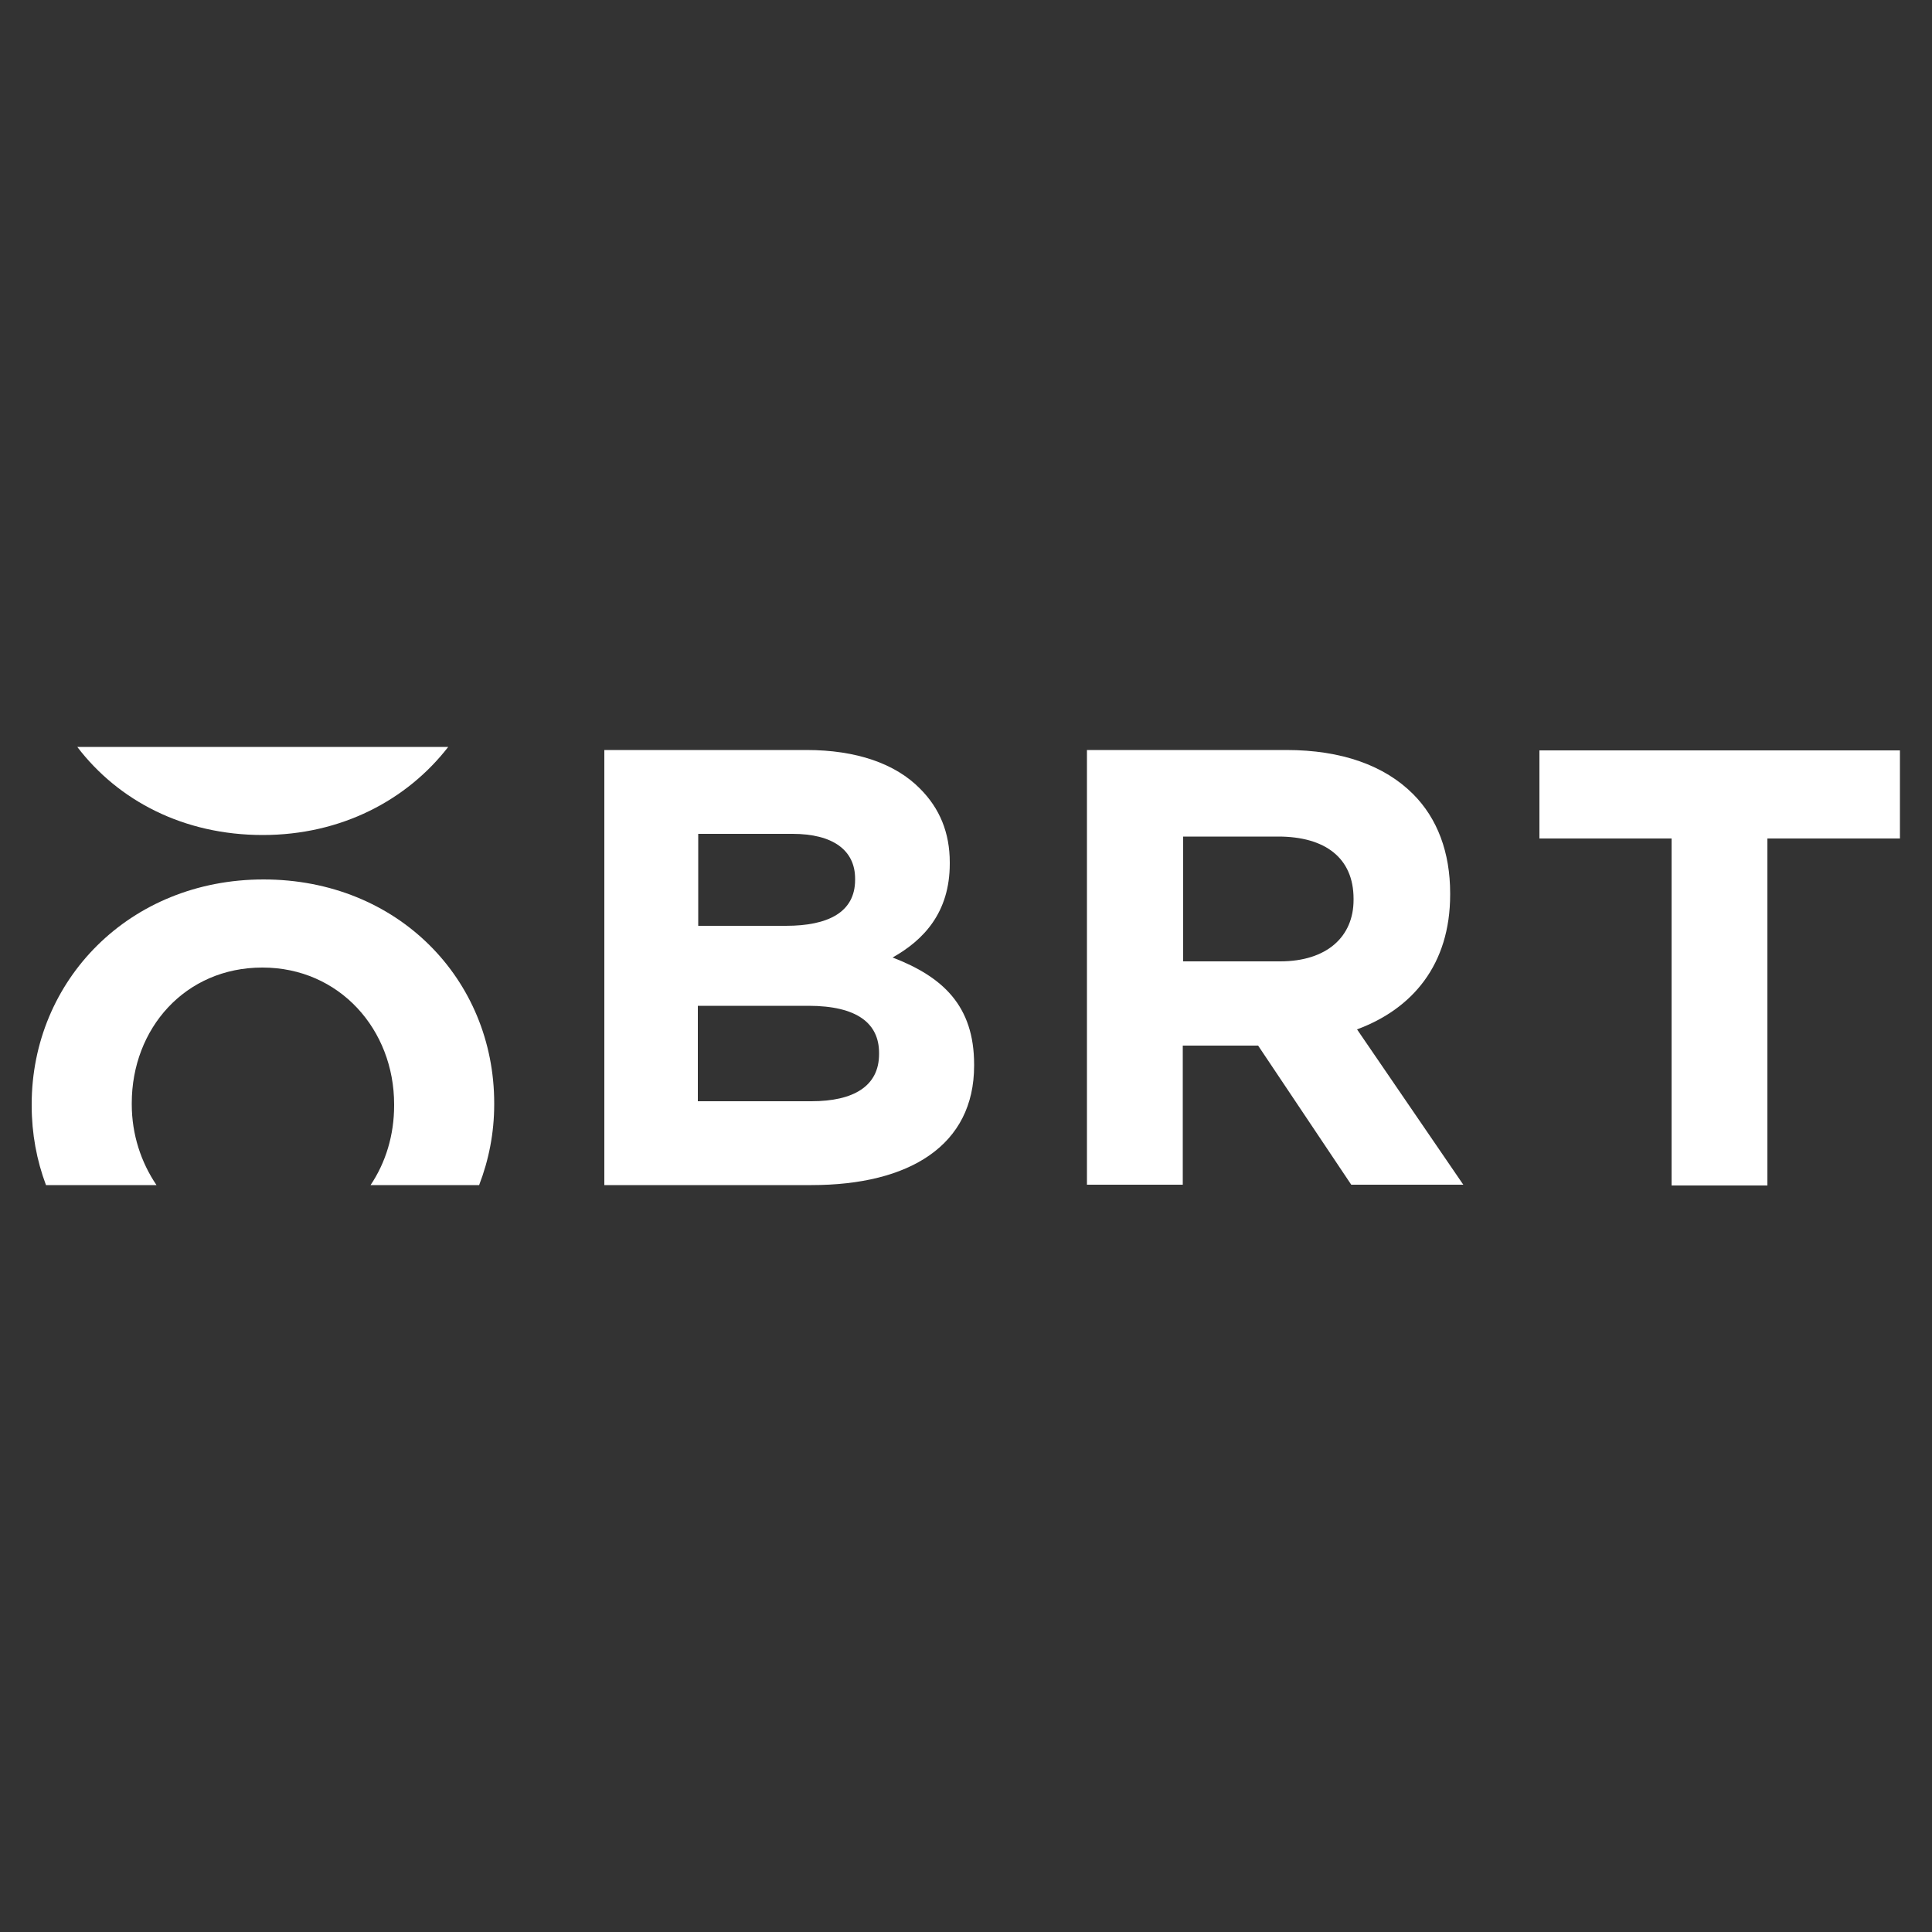 <?xml version="1.0" encoding="utf-8"?>
<!-- Generator: Adobe Illustrator 26.2.1, SVG Export Plug-In . SVG Version: 6.00 Build 0)  -->
<svg version="1.1" id="Layer_1" xmlns="http://www.w3.org/2000/svg" xmlns:xlink="http://www.w3.org/1999/xlink" x="0px" y="0px"
	 viewBox="0 0 500 500" style="enable-background:new 0 0 500 500;" xml:space="preserve">
<rect x="0" y="0" width="500" height="500" fill="#333333" stroke="none"/>
<style type="text/css">
	.st0{display:none;fill:#FFFFFF;}
	.st1{display:none;}
	.st2{display:inline;fill:#FFFFFF;}
	.st3{display:inline;}
	.st4{fill:#FFFFFF;}
</style>
<path id="degordian" class="st0" d="M43.2,274.6c-3,3.1-6.8,4.6-11.3,4.6s-8.2-1.5-11.2-4.6c-2.9-3.1-4.4-7.1-4.4-12
	c0-4.8,1.5-8.8,4.5-11.8c3-3.1,6.7-4.6,11.2-4.6c4.6,0,8.3,1.5,11.3,4.6c2.9,3,4.4,7,4.4,11.9C47.7,267.6,46.2,271.5,43.2,274.6
	L43.2,274.6z M49,214.1V238c-4.8-3.3-10.7-5.2-17.1-5.2c0,0-0.1,0-0.1,0h0c-7.5,0-14.1,2.6-19.9,7.7c-6.6,5.9-9.9,13.3-9.9,22.2
	c0,8.3,2.9,15.3,8.7,21.1c5.8,5.8,12.9,8.7,21.1,8.7c0.1,0,0.2,0,0.3,0c6.3,0,12.1-1.9,17-5.1l-0.1,0.1v5h13.2v-78.4L49,214.1
	L49,214.1z M161.6,248.2c-4.5,0-8.3,1.5-11.3,4.5c-2.9,3-4.4,6.8-4.4,11.4c0,4.7,1.5,8.6,4.5,11.6c3,3,6.8,4.5,11.4,4.5
	c4.5,0,8.2-1.5,11.1-4.4c2.9-3,4.4-6.8,4.4-11.6c0-4.7-1.5-8.6-4.4-11.5C170,249.7,166.3,248.2,161.6,248.2L161.6,248.2z
	 M176.6,236.4H191V285c0,9.6-2,16.7-5.9,21.2c-5.2,6.1-13.1,9.2-23.7,9.2c-5.6,0-10.4-0.7-14.2-2.1c-3.8-1.4-7.1-3.5-9.7-6.1l0,0
	c-2.6-2.7-4.6-6-5.8-9.7l0-0.2h15.9c1.4,1.6,3.2,2.8,5.4,3.6c2.2,0.8,4.8,1.2,7.9,1.2c3.9,0,7-0.6,9.4-1.8c2.4-1.2,4-2.7,5-4.6
	c1-1.9,1.5-5.1,1.5-9.7c-2.5,2.5-5.2,4.3-8,5.4c-2.8,1.1-5.9,1.6-9.4,1.6c-7.7,0-14.2-2.7-19.5-8.2c-5.3-5.5-8-12.5-8-20.9
	c0-9,2.8-16.3,8.5-21.7c5.1-4.9,11.2-7.4,18.3-7.4c3.3,0,6.4,0.6,9.4,1.8s5.9,3.2,8.9,5.9L176.6,236.4L176.6,236.4z M224.9,248.3
	c-4.5,0-8.2,1.5-11.2,4.6c-3,3.1-4.5,7-4.5,11.8c0,4.9,1.5,8.9,4.4,12c2.9,3.1,6.7,4.6,11.2,4.6c4.5,0,8.3-1.5,11.3-4.6
	c3-3.1,4.5-7.1,4.5-12c0-4.9-1.5-8.8-4.4-11.9C233.3,249.8,229.5,248.3,224.9,248.3L224.9,248.3z M224.7,234.9
	c5.4,0,10.5,1.3,15.3,4c4.8,2.7,8.5,6.3,11.2,10.9c2.7,4.6,4,9.6,4,14.9c0,0,0,0.1,0,0.1c0,5.5-1.5,10.7-4.1,15.1l0.1-0.1
	c-2.6,4.6-6.4,8.3-10.9,10.9l-0.1,0.1c-4.3,2.5-9.5,3.9-15.1,3.9c-0.1,0-0.2,0-0.3,0h0c-8.2,0-15.3-2.9-21.1-8.7
	c-5.8-5.8-8.7-12.8-8.7-21.1c0-8.9,3.3-16.3,9.9-22.2C210.5,237.5,217.2,234.9,224.7,234.9L224.7,234.9z M259.2,293.2h14.3v-23
	l-0.1-2.8c0-7.9,0.8-13.3,2.3-16c1.5-2.7,3.4-4.1,5.6-4.1c1.1,0,2.5,0.4,4.2,1.3l4.5-12.3c-1.7-0.9-3.7-1.4-5.9-1.5h0
	c-2.6,0-5.1,0.7-7.3,2.2c-2.2,1.5-4,3.6-5.3,6.4v-7.2h-12.4V293.2L259.2,293.2z M357.3,293.1l14.4,0l0.1-55.1l-14.4,0
	C357.5,238.1,357.3,293.1,357.3,293.1z M408,248c-4.5,0-8.2,1.6-11.1,4.7c-2.9,3.1-4.4,7.1-4.4,12c0,4.9,1.5,9,4.5,12.1
	c3,3.2,6.7,4.8,11.1,4.8c4.5,0,8.3-1.6,11.3-4.7c3-3.1,4.5-7.2,4.5-12.3c0-4.9-1.5-8.9-4.5-12C416.4,249.6,412.6,248,408,248
	L408,248z M423.2,236.3h14.4v56.8h-14.4v-6c-2.8,2.6-5.6,4.5-8.5,5.7c-2.7,1.1-5.8,1.8-9,1.8c-0.1,0-0.2,0-0.2,0h0
	c-7.4,0-13.8-2.8-19.3-8.5c-5.4-5.7-8.1-12.8-8.1-21.2c0-8.8,2.6-16,7.9-21.6c5.2-5.6,11.6-8.4,19.1-8.4c0,0,0.1,0,0.2,0
	c3.4,0,6.7,0.7,9.7,2l-0.2-0.1c3.3,1.4,6.1,3.4,8.4,5.8l0,0V236.3L423.2,236.3z M447.1,293.2h14.4v-22.8c0-5.9,0.2-9.8,0.6-11.5
	c0.8-3.4,2.2-6.1,4.3-8c1.9-1.8,4.5-2.9,7.3-2.9c0.1,0,0.1,0,0.2,0h0c2.2,0,4.1,0.6,5.7,1.7c1.5,1.2,2.6,2.9,3.2,5.1
	c0.6,2.2,0.9,6.7,0.9,13.5v24.9h14.3v-37.6c0-6.5-1.7-11.5-5-14.8c-4-3.9-8.8-5.9-14.5-5.9c-2.9,0-5.7,0.6-8.3,1.7l0.1-0.1
	c-2.7,1.1-5.6,3-8.9,5.7v-5.8h-14.4L447.1,293.2L447.1,293.2z M113.3,256.7c-1-3.2-3-5.9-5.6-7.7l0,0c-2.8-2-6.1-3-9.8-3
	c-4,0-7.6,1.1-10.6,3.3c-1.9,1.4-3.7,3.8-5.3,7.4H113.3L113.3,256.7z M127.8,268H81.4c0.7,4,2.5,7.2,5.4,9.6
	c2.9,2.4,6.6,3.6,11.1,3.6c0.1,0,0.2,0,0.3,0c5.3,0,10.1-2.1,13.6-5.6l0,0l12.1,5.6c-3,4.3-6.7,7.4-10.9,9.4
	c-4.2,2-9.2,3.1-15.1,3.1c-9,0-16.4-2.8-22-8.4c-5.7-5.6-8.5-12.7-8.5-21.1c0-8.7,2.8-15.9,8.5-21.6c5.6-5.7,12.7-8.6,21.3-8.6
	c9,0,16.4,2.9,22.1,8.6c5.7,5.7,8.5,13.3,8.5,22.7L127.8,268L127.8,268z M354.5,197.1h-2.2v11.7l1.4,0.1c0,0,0,0,0,0
	c3.4,0,6.2,2.8,6.2,6.2l0,0c0,3.4-2.8,6.2-6.3,6.2c-3.2,0-5.8-2.3-6.4-5.4v-3.6h0l0-8.7c-0.5-10.6-9.3-19-20.1-19
	c-11.1,0-20.1,8.9-20.1,19.9c0,11,9,19.9,20.1,19.9h4.8v-13h-4.8c-3.8,0-6.9-3.1-6.9-6.8c0-3.8,3.1-6.8,6.9-6.8c0,0,0,0,0,0h0
	c3.8,0,6.9,3.1,6.9,6.8l0.1,7.9h0V238c-4.8-3.3-10.7-5.2-17.1-5.2c0,0-0.1,0-0.1,0h0c-7.5,0-14.1,2.6-19.9,7.7
	c-6.6,5.9-9.9,13.3-9.9,22.2c0,8.3,2.9,15.3,8.7,21.1c5.8,5.8,12.9,8.7,21.1,8.7c0.1,0,0.2,0,0.3,0c6.3,0,12.1-1.9,17-5.1l-0.1,0.1
	v5h13.2l0-29c0-0.3,0-0.5,0-0.8c0-0.3,0-0.6,0-0.9l0-29.8c2,0.7,4.1,1.1,6.4,1.1c10.1,0,18.2-8.1,18.2-18
	C371.9,205.4,364.1,197.5,354.5,197.1L354.5,197.1z M328.3,274.6c-3,3.1-6.8,4.6-11.3,4.6c-4.5,0-8.3-1.5-11.2-4.6
	c-3-3.1-4.4-7.1-4.4-12c0-4.8,1.5-8.8,4.5-11.8c3-3.1,6.7-4.6,11.2-4.6c4.6,0,8.4,1.5,11.3,4.6c2.9,3,4.4,7,4.4,11.9
	C332.8,267.6,331.3,271.5,328.3,274.6z"/>
<g id="iab" class="st1">
	<path class="st2" d="M465.8,389.2c-17.5,0-31.8,14.2-31.8,31.7s14.2,31.7,31.8,31.7c17.5,0,31.7-14.2,31.7-31.7
		S483.3,389.2,465.8,389.2 M34.2,208.6c-17.5,0-31.7,14.2-31.7,31.7c0,17.5,14.2,31.7,31.7,31.7c17.5,0,31.8-14.2,31.8-31.7
		C66,222.8,51.8,208.6,34.2,208.6 M9.9,451.5h48.7V294H9.9V451.5z M332.4,404.2c-17.5,0-31.7-14.2-31.7-31.7
		c0-17.5,14.2-31.7,31.7-31.7c17.5,0,31.8,14.2,31.8,31.7C364.1,390,349.9,404.2,332.4,404.2z M394.4,317
		c-13.3-14.2-32-23.1-52.3-23c-15.3,0-29.6,5-41.4,13.4V204.2H252v247.3h48.7v-13.7c11.8,8.5,26.1,13.5,41.4,13.5h0
		c20.4,0,39-8.9,52.3-23.1c13.4-14.2,21.7-34,21.7-55.6C416.1,351,407.8,331.1,394.4,317z M155.6,404.2c-17.5,0-31.7-14.2-31.7-31.7
		c0-17.5,14.2-31.7,31.7-31.7c17.5,0,31.8,14.2,31.8,31.7C187.3,390,173.1,404.2,155.6,404.2z M187.4,294v13.5
		c-11.8-8.6-26.2-13.6-41.5-13.6c-20.3,0-39,8.9-52.3,23C80.3,331.1,72,351,72,372.6c0,21.7,8.3,41.5,21.6,55.6
		c13.3,14.2,31.9,23.1,52.3,23.1h0.1c15.3,0,29.6-5,41.4-13.6v13.8h48.7V294C236.1,294,187.4,294,187.4,294z M484.2,370.2l-5.9-8.7
		c3.2-1.6,5.5-3.7,7.1-6.2c1.6-2.5,2.4-5.5,2.4-8.9c0-3.3-0.8-6-2.5-8.1c-1.6-2.1-3.8-3.1-6.5-3.1c-2.1,0-3.8,0.7-5.2,2.1
		c-1.4,1.4-2.7,3.8-3.8,7.3c-0.1,0.3-0.3,0.9-0.6,1.7c-5,14.5-11.2,21.7-18.7,21.7c-5.3,0-9.6-2-12.9-5.9c-3.3-3.9-5-9-5-15.2
		c0-5.2,1-9.6,3.1-13.3c2.1-3.7,5-6.3,8.7-7.9l5.1,8.3c-2.7,1.2-4.8,3-6.3,5.4c-1.5,2.4-2.2,5.1-2.2,8.2c0,3,0.8,5.4,2.5,7.3
		c1.7,1.9,3.8,2.8,6.4,2.8c3.6,0,6.7-3.9,9.2-11.8c0.5-1.5,0.8-2.6,1.1-3.5c2.1-6.5,4.5-11,7.1-13.5s6.2-3.8,10.6-3.8
		c5.6,0,10.2,2,13.7,6c3.5,4,5.2,9.2,5.2,15.7c0,5.6-1,10.3-3.1,14.2C491.6,364.8,488.5,367.9,484.2,370.2L484.2,370.2z
		 M457.8,267.4c-5.2,0.3-9.3,2.1-12.1,5.2c-2.8,3.1-4.3,7.4-4.3,12.9c0,4.9,1.5,9.1,4.5,12.4c3,3.3,7,5.2,11.9,5.7
		C457.8,303.7,457.8,267.4,457.8,267.4z M466,256.5v47.2h0.9c6.4,0,11.5-1.8,15.5-5.5c3.9-3.6,5.9-8.4,5.9-14.2
		c0-4-1.1-7.6-3.2-10.8c-2.1-3.2-5.4-6.1-9.7-8.5l5.2-7.7c5.4,3,9.4,6.8,12.2,11.5c2.7,4.6,4.1,10,4.1,16.1c0,9.1-3,16.4-9,22
		c-6,5.6-13.8,8.4-23.6,8.4c-9.3,0-17-2.8-22.9-8.3c-5.9-5.6-8.9-12.7-8.9-21.4c0-8.8,2.8-15.8,8.5-20.9c5.6-5.1,13.3-7.7,23.1-7.7
		H466L466,256.5z M494.3,241h-59.5v-9h12.4c-5.2-2.7-8.9-5.6-11.1-8.7c-2.2-3.1-3.3-6.8-3.3-11.3c0-1.2,0.1-2.4,0.3-3.5
		c0.2-1.1,0.5-2.3,0.9-3.4l9.2,3.4c-0.4,1.2-0.7,2.3-0.9,3.3c-0.2,1-0.3,2-0.3,3c0,5.4,1.9,9.4,5.8,12.1c3.9,2.7,9.7,4,17.5,4h29
		C494.3,230.9,494.3,241,494.3,241z M464.8,184.7c6.9,0,12.4-1.8,16.3-5.3c3.9-3.6,5.9-8.4,5.9-14.6c0-6.1-2.1-10.8-6.2-14.3
		s-9.9-5.2-17.2-5.2c-6.5,0-11.6,1.7-15.3,5.1c-3.7,3.4-5.5,8.1-5.5,14.1c0,6.1,2,11,6.1,14.7C452.8,182.8,458.2,184.7,464.8,184.7z
		 M393.4,194.4v-10.1h52.5c-4.4-2.3-7.8-5.3-10-8.9c-2.2-3.6-3.4-7.9-3.4-12.8c0-8.5,2.9-15.4,8.7-20.5c5.8-5.1,13.6-7.6,23.4-7.6
		c9.7,0,17.4,2.6,23.3,7.8c5.9,5.2,8.8,12.1,8.8,20.7c0,4.6-1.2,8.8-3.5,12.6c-2.3,3.8-5.6,6.8-9.9,9.2h10.8v9.7
		C494.3,194.4,393.4,194.4,393.4,194.4z M434.7,117.7h59.5v-10.3h-59.5V117.7z M406,120.1c-2,0-3.8-0.7-5.2-2.2
		c-1.5-1.5-2.2-3.2-2.2-5.3c0-2,0.7-3.8,2.2-5.2c1.5-1.5,3.3-2.2,5.3-2.2c2,0,3.8,0.7,5.2,2.1c1.4,1.4,2.1,3.2,2.1,5.3
		c0,2.1-0.7,3.8-2.1,5.3C410,119.3,408.2,120.1,406,120.1z M465.1,40.4c-6.7,0-12.1,1.8-16.2,5.5c-4.1,3.7-6.1,8.4-6.1,14.3
		c0,6.1,1.9,10.9,5.7,14.3c3.8,3.4,9,5.1,15.8,5.1c7.2,0,12.8-1.7,16.7-5.2c3.9-3.4,5.9-8.3,5.9-14.7c0-6.1-1.9-10.8-5.7-14.3
		C477.2,42.1,471.9,40.4,465.1,40.4L465.1,40.4z M434.7,30.5h59.5v9.9h-10.8c4.3,2.4,7.6,5.4,9.9,9.1s3.4,7.9,3.4,12.5
		c0,8.5-2.9,15.4-8.8,20.7c-5.9,5.2-13.7,7.8-23.3,7.8c-9.8,0-17.6-2.5-23.4-7.6c-5.8-5.1-8.7-11.9-8.7-20.4c0-5,1.1-9.3,3.4-13
		c2.2-3.7,5.6-6.6,10-8.9h-11.2V30.5z"/>
</g>
<g id="netokracija" class="st1">
	<path class="st2" d="M89.1,213.3c2.2,0,4.2-0.3,6.2,0.2c-1.5,12.7-2.9,25.4-4.6,38c-0.8,6.4-1.1,12.9-2.7,19.2
		c-2.8,10.6-12.1,15.6-22.5,14.5c-9.1-1-17.1-5.1-25.3-8.5c-5.3-2.2-10.6-4.4-16.4-5.4c-8-1.4-14.8,3.5-15.7,11.6
		c-0.1,0.7-0.3,1.3-0.5,2.1c-2.1,0.3-4.2,0.3-6.3,0c1-8.1,2-16.1,3-24.2c0.8-6.9,1.6-13.8,2.5-20.7c0.6-4.4,0.7-8.9,2.3-13.2
		c4-10.7,14.9-14.4,23.8-13.3c8.3,1,15.4,5.1,22.6,9c4.8,2.6,9.6,5.2,14.8,7.1c11.1,4.2,15.9-3,17.8-10.6
		C88.6,217.3,88.3,215.3,89.1,213.3z M10.2,267.8c0.4-0.1,0.6-0.1,0.8-0.2c5.1-3.3,10.7-3.7,16.5-2.6c6.3,1.1,12,3.9,17.8,6.3
		c7.2,3,14.1,6.6,22,7.4c8.9,0.9,14.8-4.2,15-12.3c-0.5-0.1-0.9,0.2-1.3,0.4c-2.6,1.6-5.4,2.5-8.5,2.6c-3.7,0.1-7.6-1.3-11.2,0.8
		c-0.1,0-0.2,0-0.2,0c-3.7,0.3-5.7-1.7-6.8-5c-3.8-1.8-7.6-3.5-11.4-5.3c-1.8-0.8-3.5-1.6-5.3-2.3c-4.7-1.9-9.4-3.5-14.5-3.3
		C15.8,254.4,10.1,260.2,10.2,267.8z M42.4,234.1c5.3,2.2,10.2,4.9,15.3,7.4c4.6,2.2,9.2,4.3,14.3,5.2c8,1.4,13.7-5,14-12.2
		c-0.1,0-0.2-0.1-0.2,0c-0.3,0.1-0.6,0.2-0.8,0.4c-4,2.5-8.3,3.4-13.1,2.4c-3.6-0.7-7-1.9-10.2-3.5c-6.1-3-12-6.4-18.1-9.3
		c-5.7-2.8-11.5-5.1-18.2-3.9c-6.3,1.1-11.5,6.8-11,14.1c5.4-4.2,11.5-4.3,17.6-3.5C36.6,228.3,39.9,229.3,42.4,234.1z M30.3,237.7
		c-8.8-2.6-18.2,3-18,13.6c5-3.6,10.7-4.1,16.4-3.4c5,0.6,9.7,2.4,14.3,4.5c4.6,2.1,9.2,4.2,13.7,6.2c5.4-1.5,6.8-0.9,10,3.5
		c10.5,2.1,17.8-2.8,17.5-11.9c-0.3,0.1-0.6,0.2-0.8,0.3c-4.3,2.8-9,3.3-14,2.5c-6-1-11.4-3.7-16.8-6.3c-4.2-2-8.3-4.1-12.2-6
		C35.2,242.7,32.5,241.9,30.3,237.7z"/>
	<path class="st2" d="M117.1,230.7c2.2,0,4,0,6,0c6.3,8.5,12.6,17,18.9,25.6c0.2,0,0.4-0.1,0.5-0.1c1-8.4,2-16.9,3.1-25.4
		c2.3,0,4.4,0,6.8,0c-1.5,12.9-3.1,25.8-4.6,38.8c-2.1,0.4-4,0.2-6.2,0.1c-6.3-8.5-12.5-16.9-19.2-26c-1.1,9-2.1,17.4-3.1,25.9
		c-2.3,0.3-4.3,0.2-6.9,0.1C114,256.6,115.6,243.7,117.1,230.7z"/>
	<path class="st2" d="M343.4,269.6c-2.3,0.1-4.4,0.2-6.7-0.1c0.8-4.8,0.8-9.3-3.2-12.9c-4.4,0-8.9,0-13.5,0
		c-0.5,4.3-1.1,8.6-1.6,12.9c-2.3,0.3-4.5,0.3-6.8,0c1.6-13,3.1-25.9,4.7-39c3.9,0,7.6,0,11.4,0c3.1,0,6.2-0.3,9.3,0.1
		c7.8,1.2,11.7,8.2,9.1,15.7c-1,2.9-2.8,5.1-5.1,7C344.4,259.4,344.6,263.9,343.4,269.6z M320.8,249.6c4.5,0,8.7,0.1,13-0.1
		c1.8-0.1,3.3-1.1,4.5-2.6c2.9-3.7,1.4-8.8-3-9.3c-4.3-0.4-8.6-0.1-13-0.1C321.8,241.6,321.3,245.4,320.8,249.6z"/>
	<path class="st2" d="M463.4,269.6c-0.1-3.3,0.6-6.4,0.9-9.5c0.5-4.8,1.1-9.6,1.8-14.4c1.6-10.2,13.2-17.4,22.8-14.2
		c6.4,2.2,10.4,8.5,9.6,15.2c-0.9,7.6-1.9,15.1-2.9,23c-2.2,0.2-4.3,0.2-6.8,0c0.3-3.1,0.7-6,1-9.2c-6.2,0-12.3,0-18.5,0
		c-0.7,2.9-0.8,5.9-1.3,9.1C468,269.9,465.8,269.8,463.4,269.6z M490.6,253.2c0.8-2.3,0.9-4.6,1-6.8c0.4-5.8-4.8-10.1-10.5-8.5
		c-7.4,2-8.9,8-8.6,15.3C478.5,253.2,484.5,253.2,490.6,253.2z"/>
	<path class="st2" d="M385.2,269.7c-2.3,0-4.4,0-6.7,0c-0.1-3.1,0.8-6.1,0.8-9.3c-6.2,0-12.3,0-18.6,0c-0.4,3-0.8,5.9-1.2,9.2
		c-2.1,0.3-4.2,0.2-6.5,0.1c-0.6-2,0.1-3.9,0.3-5.8c0.6-6.1,1.3-12.3,2.3-18.3c1.6-10.2,13.3-17.3,22.9-14.1
		c6.6,2.2,10.3,8.9,9.3,15.7C386.8,254.6,386.1,262,385.2,269.7z M361.9,253.2c6.1,0,12.1,0,18.1,0c0.8-1.8,0.6-3.5,0.9-5.2
		c0.7-3.6-0.2-6.6-3.1-8.8c-3.1-2.3-6.5-2.2-9.8-0.3C362.6,241.9,361.9,246.4,361.9,253.2z"/>
	<path class="st2" d="M162,230.8c8.9,0,17.6,0,26.3,0c0.3,2.3-0.3,4.4-0.6,6.7c-6.5,0-13,0-19.6,0c-0.4,3.1-0.8,6.1-1.2,9.3
		c5.9,0,11.7,0,17.6,0c-0.5,2.4-0.3,4.7-1.1,6.9c-5.7,0-11.4,0-17.3,0c-0.4,3.1-0.8,6-1.2,9.3c6.6,0,13,0,19.5,0
		c0.3,2.3-0.6,4.3-0.4,6.6c-9,0-17.8,0-26.7,0C158.9,256.6,160.5,243.8,162,230.8z"/>
	<path class="st2" d="M233,254.5c0.7-4.9,0.5-10.8,4.1-15.8c5.4-7.6,16-10.4,23.1-5.7c5.3,3.5,6.9,8.7,6.2,14.7
		c-0.2,2.1-0.6,4.3-0.8,6.4c-1.1,9.9-12.2,17.7-21.9,15.4C237.1,267.9,232.9,262.3,233,254.5z M259.5,246.9c0.1-5.8-3.8-9.7-8.9-9.3
		c-4.4,0.3-8.7,3.8-9.6,8.1c-0.6,3-1.1,6.1-1.1,9.2c0,4.7,3.9,8.4,8.5,8.2c4.5-0.2,9.1-3.8,10-8.3C259,252,259.2,249.1,259.5,246.9z
		"/>
	<path class="st2" d="M302.5,269.5c-2.3,0.4-4.4,0.2-6.6,0.1c-0.6-2.4,0.6-4.7-0.1-7.1c-0.8-2.7-2.1-4.9-4.3-6.6
		c-0.8-0.6-1.6-0.9-2.6-0.5c-2.6,0.8-5.2,1.2-8.2,1.3c-0.5,4.3-1.1,8.6-1.6,13c-2.4,0.3-4.5,0.2-6.8,0.1c1.6-13.1,3.1-25.9,4.6-38.9
		c2.2-0.4,4.4-0.1,6.9-0.1c-0.7,6.4-1.4,12.5-2.2,18.9c5.6,0.2,9.9-1.9,13.5-5.5c3.6-3.6,5-8.2,5.1-13.3c2.4,0,4.6,0,6.8,0
		c-0.1,8.3-3.6,14.8-9.5,20C303.1,258.7,303.3,259.5,302.5,269.5z"/>
	<path class="st2" d="M426.6,237.9c-1.8,1.6-3.6,3.2-5.3,4.6c-0.9-0.2-1.2-0.9-1.6-1.4c-2.5-2.9-5.4-4.3-9.2-3.3
		c-4.2,1.1-6.9,3.7-8,7.9c-0.7,2.8-0.7,5.7-1.1,8.5c-0.7,5.7,5.6,11.1,12.6,7.7c2-1,3.4-2.6,5.2-4c1.6,1.4,3,2.9,4.1,4.6
		c-4.8,6-12.6,8.7-19.3,6.6c-5.7-1.8-9.4-6.8-9.6-12.8c-0.1-3.6,0.5-7.1,1-10.6c1.6-10.9,14.4-18.1,24.3-13.7
		C422.7,233.2,424.7,235.4,426.6,237.9z"/>
	<path class="st2" d="M211.8,269.6c-2.3,0.1-4.4,0.2-6.9-0.1c1.3-10.7,2.5-21.2,3.8-32c-4.3,0-8.5,0-12.8,0
		c-0.5-2.4,0.5-4.5,0.4-6.8c11.1,0,22.1,0,33.2,0c-0.4,2.2-0.2,4.4-1.1,6.7c-4.2,0-8.4,0-12.8,0
		C214.4,248.2,213.1,258.8,211.8,269.6z"/>
	<path class="st2" d="M458.9,230.7c-0.4,3.9-0.8,7.5-1.3,11.2c-0.9,7.3-1.8,14.7-2.6,22c-0.6,5.5-1.2,10.9-5,15.3
		c-3.9,4.5-8.7,7.1-14.8,7.5c-0.5-2.4,0.5-4.5,0.4-6.5c0.4-0.6,1-0.4,1.5-0.5c5.5-1,9.7-5.3,10.4-11c1.3-11,2.5-22,3.8-33.1
		c0.2-1.7,0.5-3.3,0.7-5.1C454.3,230.7,456.4,230.7,458.9,230.7z"/>
	<path class="st2" d="M435.7,230.8c2.4,0,4.5,0,6.9,0c-1.6,13.1-3.1,25.9-4.6,38.9c-2.4,0.2-4.4,0.2-6.9,0
		C432.6,256.6,434.2,243.8,435.7,230.8z"/>
</g>
<path id="effect" class="st0" d="M190.7,105.8c-19,0-34.3,15.4-34.3,34.3v15h-12.1l12.1,35.4v127.9h35V190.6h16.5v-35.4h-16.5v-6.3
	c0-4.8,3.9-8.6,8.6-8.6h7.9v-34.3h-16.5H190.7z M134.1,155.1v-6.3c0-4.8,3.9-8.6,8.6-8.6h7.9v-34.3h-16.5h-0.7
	c-19,0-34.3,15.4-34.3,34.3v15H87v35.4h12.1v127.9h35V190.6h16.5l-10.3-35.4H134.1z M432.5,124.9l-35,6.9v23.3h-12.1v35.4h12.1v96.7
	v4.1c0,17.2,13.9,31.1,31.1,31.1h3.9H449v-35.2h-9.4c-3.9,0-7.1-3.2-7.1-7.1v-89.6H449v-35.4h-16.5V124.9z M476.1,281.2
	c-11.4,0-20.6,9.2-20.6,20.6c0,11.4,9.2,20.6,20.6,20.6c11.4,0,20.6-9.2,20.6-20.6C496.8,290.4,487.5,281.2,476.1,281.2z
	 M341.2,151.4L341.2,151.4c-22,0-40,18-40,40v91c0,22,18,40,40,40h0c22,0,40-18,40-40v-28h-33v27.3c0,3.8-3.1,6.8-6.8,6.8
	s-6.8-3.1-6.8-6.8v-88.5c0-3.8,3.1-6.8,6.8-6.8s6.8,3.1,6.8,6.8v26.5h33v-28.3C381.2,169.4,363.2,151.4,341.2,151.4z M250,151.4
	L250,151.4c-22,0-40,18-40,40v91c0,22,18,40,40,40h0c22,0,40-18,40-40V268h-33v13.8c0,3.8-3.1,6.8-6.8,6.8s-6.8-3.1-6.8-6.8v-27.5
	H257h33v-33.7v-29.2C290,169.4,272,151.4,250,151.4z M257,220.6h-13.7v-27.4c0-3.8,3.1-6.8,6.8-6.8s6.8,3.1,6.8,6.8V220.6z
	 M43.2,151.4L43.2,151.4c-22,0-40,18-40,40v91c0,22,18,40,40,40h0c22,0,40-18,40-40V268h-33v13.8c0,3.8-3.1,6.8-6.8,6.8
	s-6.8-3.1-6.8-6.8v-27.5h13.7h33v-33.7v-29.2C83.3,169.4,65.3,151.4,43.2,151.4z M50.2,220.6H36.6v-27.4c0-3.8,3.1-6.8,6.8-6.8
	s6.8,3.1,6.8,6.8V220.6z"/>
<g id="cvoke" class="st1">
	<path class="st2" d="M155.9,313.4c-34.9,0-63.2-28.3-63.2-63.2S121,187,155.9,187"/>
	<path class="st2" d="M5.8,186.6c34.9,0,63.2,28.3,63.2,63.2S40.7,313,5.8,313"/>
	<g class="st3">
		<path class="st4" d="M251.9,268.3c0.3,0,0.5,0.1,0.7,0.3l1.6,1.7c-1.2,1.2-2.4,2.4-3.8,3.3s-2.9,1.8-4.5,2.5
			c-1.6,0.7-3.4,1.2-5.3,1.6c-1.9,0.4-4.1,0.6-6.4,0.6c-3.9,0-7.4-0.7-10.7-2c-3.2-1.4-6-3.3-8.3-5.8c-2.3-2.5-4.1-5.5-5.4-9
			c-1.3-3.5-1.9-7.5-1.9-11.8c0-4.2,0.7-8.1,2-11.6c1.3-3.5,3.2-6.5,5.6-9c2.4-2.5,5.3-4.5,8.7-5.9c3.4-1.4,7.1-2.1,11.1-2.1
			c2,0,3.9,0.2,5.6,0.5c1.7,0.3,3.3,0.7,4.7,1.3c1.5,0.6,2.8,1.3,4.1,2.1c1.3,0.8,2.6,1.8,3.8,2.9l-1.2,1.8c-0.2,0.3-0.5,0.5-1,0.5
			c-0.2,0-0.5-0.1-0.9-0.4c-0.4-0.3-0.8-0.6-1.4-1c-0.6-0.4-1.3-0.9-2.1-1.3c-0.8-0.5-1.8-0.9-2.9-1.3c-1.1-0.4-2.4-0.8-3.8-1
			c-1.5-0.3-3.1-0.4-4.9-0.4c-3.4,0-6.5,0.6-9.4,1.8c-2.8,1.2-5.3,2.8-7.4,5c-2.1,2.2-3.7,4.8-4.8,7.9s-1.7,6.6-1.7,10.4
			c0,4,0.6,7.5,1.7,10.6c1.1,3.1,2.7,5.7,4.7,7.9c2,2.2,4.4,3.8,7.1,4.9c2.7,1.1,5.7,1.7,8.9,1.7c2,0,3.8-0.1,5.4-0.4
			c1.6-0.3,3-0.7,4.3-1.2c1.3-0.5,2.5-1.2,3.7-1.9c1.1-0.8,2.3-1.7,3.4-2.7c0.1-0.1,0.3-0.2,0.4-0.3S251.8,268.3,251.9,268.3z"/>
		<path class="st4" d="M264.7,221.7h3.2c0.4,0,0.7,0.1,0.9,0.3c0.2,0.2,0.4,0.5,0.6,0.8l19.1,46.5c0.5,1.2,0.9,2.5,1.2,3.9
			c0.3-1.4,0.7-2.7,1.1-3.9l19-46.5c0.1-0.3,0.3-0.5,0.6-0.8c0.2-0.2,0.6-0.3,0.9-0.3h3.2l-23.1,56h-3.6L264.7,221.7z"/>
		<path class="st4" d="M378.8,249.7c0,4.3-0.6,8.3-1.9,11.8c-1.3,3.5-3.1,6.5-5.5,9s-5.2,4.4-8.4,5.8c-3.3,1.4-6.9,2-10.9,2
			c-3.9,0-7.5-0.7-10.8-2c-3.3-1.4-6.1-3.3-8.4-5.8c-2.3-2.5-4.2-5.5-5.5-9s-2-7.4-2-11.8c0-4.3,0.7-8.2,2-11.7s3.1-6.5,5.5-9
			c2.3-2.5,5.2-4.4,8.4-5.8c3.3-1.4,6.9-2.1,10.8-2.1c4,0,7.6,0.7,10.9,2c3.3,1.4,6.1,3.3,8.4,5.8c2.3,2.5,4.2,5.5,5.5,9
			C378.1,241.5,378.8,245.4,378.8,249.7z M374.6,249.7c0-3.9-0.5-7.4-1.6-10.5c-1.1-3.1-2.6-5.8-4.6-7.9c-2-2.2-4.3-3.8-7.1-5
			c-2.8-1.1-5.8-1.7-9.2-1.7c-3.3,0-6.4,0.6-9.1,1.7c-2.8,1.1-5.1,2.8-7.1,5c-2,2.2-3.5,4.8-4.6,7.9c-1.1,3.1-1.6,6.6-1.6,10.5
			c0,3.9,0.5,7.4,1.6,10.5s2.6,5.7,4.6,7.9c2,2.2,4.4,3.8,7.1,4.9c2.8,1.1,5.8,1.7,9.1,1.7c3.4,0,6.4-0.6,9.2-1.7
			c2.8-1.1,5.1-2.8,7.1-4.9c2-2.2,3.5-4.8,4.6-7.9C374,257.1,374.6,253.6,374.6,249.7z"/>
		<path class="st4" d="M404.3,247.6h3.3c0.5,0,0.9,0,1.3-0.1s0.7-0.1,1-0.2c0.3-0.1,0.6-0.3,0.9-0.5c0.3-0.2,0.5-0.4,0.8-0.7
			l22.6-23.2c0.4-0.4,0.8-0.7,1.2-0.9c0.4-0.2,0.8-0.3,1.3-0.3h3.3l-24.5,25.1c-0.5,0.5-0.9,0.9-1.3,1.2c-0.4,0.3-0.8,0.5-1.3,0.7
			c0.6,0.2,1,0.4,1.5,0.7c0.4,0.3,0.9,0.8,1.3,1.3l25.8,26.9h-3.3c-0.7,0-1.2-0.1-1.5-0.3s-0.6-0.5-0.9-0.8l-23.7-24.2
			c-0.3-0.3-0.6-0.5-0.8-0.8c-0.2-0.2-0.5-0.4-0.8-0.5c-0.3-0.1-0.7-0.3-1.1-0.3s-0.9-0.1-1.6-0.1h-3.6v27h-4v-56.1h4V247.6z"/>
		<path class="st4" d="M493.6,221.7v3.4h-29.5v22.6h24.5v3.3h-24.5v23.3h29.5v3.4H460v-56H493.6z"/>
	</g>
</g>
<g id="builtt" class="st1">
	<path class="st2" d="M104.3,244.4c6.9,1.8,12.6,4.2,17.3,8.6c8.4,8,11.1,18.1,10.7,29.2c-0.8,25.1-16.8,37.9-39.7,40.9
		c-3.2,0.4-6.4,0.6-9.6,0.7c-14.5,0.1-28.9,0-43.8,0c0-6.5,0-12.9,0-19.5c-7.7,0-15.1,0-22.7,0c0-36.2,0-72.1,0-108.3
		c7.5,0,14.8,0,22.5,0c0-6.6,0-12.9,0-19.2c0.6-0.2,1-0.4,1.4-0.4c15.3,0.1,30.6-0.1,45.9,0.5c9.9,0.4,19.1,3.3,27.4,9.2
		c16.9,11.9,19.6,46.4-5.9,56.8C106.9,243.1,106,243.6,104.3,244.4z M39.5,303.4c0.4,0.2,0.5,0.3,0.7,0.3c15.8-0.1,31.7,0,47.5-0.6
		c7.7-0.3,14.6-3.5,18-11c3.7-8.1,3.8-16.6-0.2-24.7c-4.3-8.8-12.3-11.6-21.5-11.7c-14-0.1-27.9,0-41.9,0c-0.9,0-1.8,0.1-2.6,0.2
		C39.5,271.9,39.5,287.7,39.5,303.4z M39.5,237.1c15,0,29.8,0.5,44.6-0.2c11.1-0.5,16.7-6.1,18.2-15.8c2.2-14.3-5.7-24.2-20.2-24.6
		c-13.6-0.4-27.3-0.2-40.9-0.2c-0.5,0-1,0.1-1.6,0.2C39.5,210,39.5,223.4,39.5,237.1z"/>
	<path class="st2" d="M145.8,201.1c7.6,0,15,0,22.9,0c0,1.2,0,2.3,0,3.4c0,24-0.1,48.1,0.1,72.1c0,3.5,0.5,7.1,1.3,10.5
		c2.2,9,7.9,14.4,17.2,15.8c7.2,1.1,14.2,0.5,20.8-2.5c11.8-5.3,16.7-15,16.7-27.5c0.1-22.7,0-45.3,0-68c0-1.1,0-2.3,0-3.7
		c7.7,0,15.1,0,22.8,0c0,39.4,0,78.8,0,118.5c-7.5,0-14.9,0-22.8,0c0-4.6,0-9.2,0-14.6c-1.6,1.8-2.6,3-3.6,4
		c-11.2,11.6-25.3,14.9-40.8,13.7c-8.2-0.6-15.7-3.2-22-8.6c-8.8-7.4-12.4-17.4-12.5-28.5c-0.2-27.5-0.1-54.9-0.1-82.4
		C145.6,202.7,145.7,202,145.8,201.1z"/>
	<path class="st2" d="M449.8,220.2c-5.9,0-11.3,0-16.9,0c0-6.5,0-12.7,0-19.3c5.6,0,11.1,0,16.9,0c0-13.8,0-27.2,0-40.8
		c7.8,0,15.1,0,22.9,0c0,13.5,0,27,0,40.8c7.8,0,15.1,0,22.7,0c0,6.5,0,12.7,0,19.1c-7.3,0-14.7,0-22.5,0c0,1.4,0,2.5,0,3.6
		c0,20.9,0,41.8,0,62.7c0,14.9,5.1,16.4,17.9,15.6c1.8-0.1,3.7-0.5,5.8-0.7c0,3.3,0,6.3,0,9.3c0,3,0,6,0,9.4
		c-10.9,1.8-21.8,2.9-32.3-1.6c-7.9-3.4-11.7-10.1-13.2-18.1c-0.8-4.2-1.2-8.4-1.3-12.7c-0.1-21.1-0.1-42.2-0.1-63.3
		C449.8,222.9,449.8,221.7,449.8,220.2z"/>
	<path class="st2" d="M400.6,160c0,13.7,0,27,0,40.8c7.7,0,15.1,0,22.8,0c0,6.6,0,12.7,0,19.3c-7.4,0-14.9,0-22.6,0
		c-0.1,1.2-0.2,2.1-0.2,3c0,21.2,0,42.4,0,63.6c0,2.1,0.2,4.2,0.5,6.2c0.7,5.7,4.1,8.8,10.1,8.9c4,0.1,8.1,0,12.3,0
		c0,5.4,0,11.5,0,17.9c-10.5,1.6-20.9,2.6-31-1.6c-8.6-3.6-12.3-10.8-13.8-19.4c-0.7-4.2-1-8.5-1-12.7c-0.1-20.7,0-41.4,0-62.1
		c0-1.1,0-2.3,0-3.8c-5.8,0-11.3,0-17.1,0c0-6.6,0-12.8,0-19.4c5.6,0,11.2,0,17.1,0c0-13.9,0-27.3,0-40.9
		C385.3,160,392.7,160,400.6,160z"/>
	<path class="st2" d="M344.5,160c0,53.3,0,106.3,0,159.5c-7.5,0-15.1,0-22.9,0c0-53,0-106.2,0-159.5C329.2,160,336.7,160,344.5,160z
		"/>
	<path class="st2" d="M295.9,319.7c-7.7,0-15.1,0-22.8,0c0-39.5,0-78.9,0-118.5c7.5,0,15,0,22.8,0
		C295.9,240.5,295.9,280,295.9,319.7z"/>
	<path class="st2" d="M4.4,182.4c0-7.6,0-14.9,0-22.5c7.6,0,15.1,0,22.8,0c0,7.5,0,14.9,0,22.5C19.6,182.4,12,182.4,4.4,182.4z"/>
	<path class="st2" d="M273.3,161.2c7.5,0,14.8,0,22.5,0c0,7.4,0,14.9,0,22.5c-7.3,0-14.7,0-22.5,0
		C273.3,176.4,273.3,169,273.3,161.2z"/>
	<path class="st2" d="M39.5,303.4c0-15.7,0-31.5,0-47.5c0.9-0.1,1.7-0.2,2.6-0.2c14,0,27.9-0.1,41.9,0c9.2,0.1,17.2,2.9,21.5,11.7
		c4,8.1,3.9,16.6,0.2,24.7c-3.4,7.5-10.3,10.7-18,11c-15.8,0.6-31.6,0.4-47.5,0.6C40,303.7,39.8,303.6,39.5,303.4z"/>
	<path class="st2" d="M39.5,237.1c0-13.7,0-27,0-40.5c0.6-0.1,1.1-0.2,1.6-0.2c13.6,0,27.3-0.2,40.9,0.2
		c14.5,0.4,22.4,10.3,20.2,24.6c-1.5,9.7-7.1,15.3-18.2,15.8C69.3,237.6,54.5,237.1,39.5,237.1z"/>
	<g class="st3">
		<path class="st4" d="M227.6,345.2v1.8h0.1c0.4-0.8,0.9-1.3,1.7-1.6c0.8-0.3,1.7-0.5,2.6-0.5c1.1,0,2,0.2,2.8,0.6
			c0.8,0.4,1.4,0.9,2,1.6c0.5,0.7,0.9,1.4,1.2,2.3c0.3,0.9,0.4,1.8,0.4,2.7c0,1-0.1,1.9-0.4,2.7c-0.3,0.9-0.6,1.6-1.2,2.3
			c-0.5,0.6-1.2,1.1-2,1.5c-0.8,0.4-1.7,0.6-2.7,0.6c-0.3,0-0.7,0-1.1-0.1c-0.4-0.1-0.8-0.2-1.2-0.3c-0.4-0.2-0.8-0.4-1.1-0.6
			c-0.4-0.3-0.7-0.6-0.9-1h-0.1v7h-2.2v-18.8H227.6z M235.7,350.1c-0.2-0.6-0.4-1.1-0.8-1.6c-0.3-0.5-0.8-0.9-1.3-1.1
			c-0.5-0.3-1.2-0.4-1.9-0.4c-0.8,0-1.4,0.1-1.9,0.4c-0.5,0.3-1,0.7-1.3,1.2c-0.3,0.5-0.6,1-0.7,1.6c-0.1,0.6-0.2,1.2-0.2,1.9
			c0,0.7,0.1,1.3,0.2,1.9c0.2,0.6,0.4,1.2,0.8,1.6c0.3,0.5,0.8,0.9,1.3,1.1c0.5,0.3,1.2,0.4,2,0.4c0.8,0,1.4-0.1,1.9-0.4
			s0.9-0.7,1.3-1.2c0.3-0.5,0.5-1.1,0.7-1.7c0.1-0.6,0.2-1.3,0.2-2C235.9,351.3,235.8,350.7,235.7,350.1z"/>
		<path class="st4" d="M240.9,349.2c0.3-0.9,0.7-1.6,1.3-2.3c0.6-0.6,1.3-1.1,2.1-1.5c0.8-0.4,1.8-0.6,2.8-0.6c1.1,0,2,0.2,2.9,0.6
			s1.5,0.9,2.1,1.5c0.6,0.6,1,1.4,1.3,2.3c0.3,0.9,0.4,1.8,0.4,2.8c0,1-0.1,1.9-0.4,2.8c-0.3,0.9-0.7,1.6-1.3,2.3
			c-0.6,0.6-1.3,1.1-2.1,1.5s-1.8,0.5-2.9,0.5c-1.1,0-2-0.2-2.8-0.5c-0.8-0.4-1.5-0.9-2.1-1.5c-0.6-0.6-1-1.4-1.3-2.3
			c-0.3-0.9-0.4-1.8-0.4-2.8C240.5,351.1,240.6,350.1,240.9,349.2z M243.2,354.3c0.2,0.6,0.5,1.2,0.9,1.6c0.4,0.4,0.8,0.8,1.4,1
			c0.5,0.2,1.1,0.3,1.6,0.3c0.6,0,1.1-0.1,1.6-0.3c0.5-0.2,1-0.6,1.4-1c0.4-0.4,0.7-1,0.9-1.6c0.2-0.6,0.3-1.4,0.3-2.2
			c0-0.8-0.1-1.6-0.3-2.2c-0.2-0.6-0.5-1.2-0.9-1.6c-0.4-0.4-0.8-0.8-1.4-1c-0.5-0.2-1.1-0.3-1.6-0.3c-0.6,0-1.1,0.1-1.6,0.3
			c-0.5,0.2-1,0.6-1.4,1c-0.4,0.4-0.7,1-0.9,1.6c-0.2,0.6-0.3,1.4-0.3,2.2C242.8,352.9,242.9,353.6,243.2,354.3z"/>
		<path class="st4" d="M267.7,358.9L265,348h-0.1l-2.7,10.8h-2.4l-4.4-13.6h2.5l3.1,11.1h0.1l2.7-11.1h2.5l2.8,11.1h0.1l3.1-11.1
			h2.3l-4.3,13.6H267.7z"/>
		<path class="st4" d="M286.5,358c-1,0.8-2.3,1.2-3.8,1.2c-1.1,0-2-0.2-2.8-0.5c-0.8-0.4-1.5-0.8-2-1.5c-0.5-0.6-1-1.4-1.2-2.3
			c-0.3-0.9-0.4-1.8-0.5-2.9c0-1,0.2-2,0.5-2.8c0.3-0.9,0.8-1.6,1.3-2.2c0.6-0.6,1.2-1.1,2-1.5c0.8-0.4,1.6-0.5,2.6-0.5
			c1.2,0,2.2,0.3,3,0.8c0.8,0.5,1.4,1.1,1.9,1.9c0.5,0.8,0.8,1.6,1,2.5c0.2,0.9,0.3,1.8,0.2,2.6h-10.2c0,0.6,0.1,1.2,0.2,1.7
			c0.2,0.5,0.4,1,0.8,1.4c0.4,0.4,0.8,0.7,1.3,1s1.2,0.4,1.9,0.4c0.9,0,1.7-0.2,2.3-0.7c0.6-0.4,1-1.1,1.2-2h2.2
			C288.2,356.1,287.5,357.2,286.5,358z M286,349.2c-0.2-0.5-0.5-0.9-0.8-1.2c-0.3-0.3-0.7-0.6-1.2-0.8c-0.5-0.2-1-0.3-1.5-0.3
			c-0.6,0-1.1,0.1-1.6,0.3c-0.5,0.2-0.9,0.5-1.2,0.8c-0.3,0.4-0.6,0.8-0.8,1.2c-0.2,0.5-0.3,1-0.3,1.5h7.8
			C286.3,350.2,286.2,349.7,286,349.2z"/>
		<path class="st4" d="M293.4,345.2v2.9h0.1c0.5-1.1,1.2-1.9,2-2.5s1.8-0.8,3-0.7v2.4c-0.9,0-1.7,0.1-2.3,0.4
			c-0.6,0.2-1.1,0.6-1.5,1.1c-0.4,0.5-0.7,1.1-0.8,1.7c-0.2,0.7-0.3,1.5-0.3,2.3v6.1h-2.2v-13.6H293.4z"/>
		<path class="st4" d="M309.6,358c-1,0.8-2.3,1.2-3.8,1.2c-1.1,0-2-0.2-2.8-0.5c-0.8-0.4-1.5-0.8-2-1.5c-0.5-0.6-1-1.4-1.2-2.3
			c-0.3-0.9-0.4-1.8-0.5-2.9c0-1,0.2-2,0.5-2.8c0.3-0.9,0.8-1.6,1.3-2.2c0.6-0.6,1.2-1.1,2-1.5c0.8-0.4,1.6-0.5,2.6-0.5
			c1.2,0,2.2,0.3,3,0.8c0.8,0.5,1.4,1.1,1.9,1.9c0.5,0.8,0.8,1.6,1,2.5c0.2,0.9,0.3,1.8,0.2,2.6h-10.2c0,0.6,0.1,1.2,0.2,1.7
			c0.2,0.5,0.4,1,0.8,1.4c0.4,0.4,0.8,0.7,1.3,1s1.2,0.4,1.9,0.4c0.9,0,1.7-0.2,2.3-0.7c0.6-0.4,1-1.1,1.2-2h2.2
			C311.2,356.1,310.6,357.2,309.6,358z M309,349.2c-0.2-0.5-0.5-0.9-0.8-1.2s-0.7-0.6-1.2-0.8c-0.5-0.2-1-0.3-1.5-0.3
			c-0.6,0-1.1,0.1-1.6,0.3c-0.5,0.2-0.9,0.5-1.2,0.8c-0.3,0.4-0.6,0.8-0.8,1.2c-0.2,0.5-0.3,1-0.3,1.5h7.8
			C309.3,350.2,309.2,349.7,309,349.2z"/>
		<path class="st4" d="M324.3,358.9V357h-0.1c-0.4,0.8-0.9,1.3-1.7,1.6c-0.8,0.3-1.7,0.5-2.6,0.5c-1.1,0-2-0.2-2.8-0.6
			c-0.8-0.4-1.4-0.9-2-1.6c-0.5-0.6-0.9-1.4-1.2-2.3c-0.3-0.9-0.4-1.8-0.4-2.7s0.1-1.9,0.4-2.7c0.3-0.9,0.6-1.6,1.2-2.3
			c0.5-0.6,1.2-1.2,2-1.5c0.8-0.4,1.7-0.6,2.7-0.6c0.4,0,0.7,0,1.1,0.1c0.4,0.1,0.8,0.2,1.2,0.4c0.4,0.2,0.8,0.4,1.1,0.7
			c0.4,0.3,0.7,0.6,0.9,1h0.1v-7h2.2v18.8H324.3z M316.2,354c0.2,0.6,0.4,1.1,0.8,1.6c0.3,0.5,0.8,0.9,1.3,1.1
			c0.5,0.3,1.2,0.4,1.9,0.4c0.8,0,1.4-0.1,1.9-0.4c0.5-0.3,1-0.7,1.3-1.2c0.3-0.5,0.6-1,0.7-1.6c0.1-0.6,0.2-1.2,0.2-1.9
			c0-0.7-0.1-1.3-0.2-1.9c-0.2-0.6-0.4-1.2-0.8-1.6c-0.3-0.5-0.8-0.9-1.3-1.1c-0.5-0.3-1.2-0.4-2-0.4c-0.8,0-1.4,0.1-1.9,0.4
			c-0.5,0.3-0.9,0.7-1.3,1.2c-0.3,0.5-0.5,1.1-0.7,1.7c-0.1,0.6-0.2,1.3-0.2,2C316,352.8,316.1,353.4,316.2,354z"/>
		<path class="st4" d="M340.2,340v7h0.1c0.4-0.8,0.9-1.3,1.7-1.6c0.8-0.3,1.7-0.5,2.6-0.5c1.1,0,2,0.2,2.8,0.6
			c0.8,0.4,1.4,0.9,2,1.6c0.5,0.7,0.9,1.4,1.2,2.3c0.3,0.9,0.4,1.8,0.4,2.7c0,1-0.1,1.9-0.4,2.7c-0.3,0.9-0.6,1.6-1.2,2.3
			c-0.5,0.6-1.2,1.1-2,1.5c-0.8,0.4-1.7,0.6-2.7,0.6c-0.3,0-0.7,0-1.1-0.1c-0.4-0.1-0.8-0.2-1.2-0.3c-0.4-0.2-0.8-0.4-1.1-0.6
			c-0.4-0.3-0.7-0.6-0.9-1h-0.1v1.8H338V340H340.2z M348.3,350.1c-0.2-0.6-0.4-1.1-0.8-1.6c-0.3-0.5-0.8-0.9-1.3-1.1
			c-0.5-0.3-1.2-0.4-1.9-0.4c-0.8,0-1.4,0.1-1.9,0.4c-0.5,0.3-1,0.7-1.3,1.2c-0.3,0.5-0.6,1-0.7,1.6c-0.1,0.6-0.2,1.2-0.2,1.9
			c0,0.7,0.1,1.3,0.2,1.9c0.2,0.6,0.4,1.2,0.8,1.6c0.3,0.5,0.8,0.9,1.3,1.1c0.5,0.3,1.2,0.4,2,0.4c0.8,0,1.4-0.1,1.9-0.4
			c0.5-0.3,0.9-0.7,1.3-1.2c0.3-0.5,0.5-1.1,0.7-1.7c0.1-0.6,0.2-1.3,0.2-2C348.5,351.3,348.4,350.7,348.3,350.1z"/>
		<path class="st4" d="M359.2,360.7c-0.3,0.7-0.5,1.2-0.8,1.7c-0.3,0.5-0.5,0.8-0.8,1.1c-0.3,0.3-0.6,0.5-1,0.6
			c-0.4,0.1-0.8,0.2-1.3,0.2c-0.3,0-0.5,0-0.8-0.1c-0.3,0-0.5-0.1-0.8-0.2V362c0.2,0.1,0.4,0.2,0.7,0.2c0.3,0.1,0.5,0.1,0.6,0.1
			c0.5,0,0.8-0.1,1.1-0.3c0.3-0.2,0.5-0.5,0.7-0.9l0.9-2.3l-5.4-13.5h2.5l4,11.1h0.1l3.8-11.1h2.4L359.2,360.7z"/>
		<path class="st4" d="M381.7,340c2.9,0,5.1,0.7,6.7,2.2c1.6,1.5,2.3,3.7,2.3,6.7c0,1.6-0.2,3-0.5,4.2c-0.4,1.2-0.9,2.2-1.6,3.1
			c-0.7,0.8-1.7,1.5-2.8,1.9c-1.1,0.4-2.5,0.7-4.1,0.7h-6.5V340H381.7z M381.9,356.7c0.3,0,0.6,0,1.1-0.1c0.4,0,0.9-0.1,1.3-0.3
			c0.5-0.2,0.9-0.4,1.4-0.7c0.5-0.3,0.9-0.7,1.3-1.3c0.4-0.5,0.7-1.2,0.9-2c0.2-0.8,0.4-1.8,0.4-3c0-1.1-0.1-2.1-0.3-3
			c-0.2-0.9-0.6-1.6-1.1-2.3c-0.5-0.6-1.1-1.1-1.9-1.4c-0.8-0.3-1.8-0.5-2.9-0.5h-4.2v14.6H381.9z"/>
		<path class="st4" d="M403.4,358c-1,0.8-2.3,1.2-3.8,1.2c-1.1,0-2-0.2-2.8-0.5c-0.8-0.4-1.5-0.8-2-1.5c-0.5-0.6-1-1.4-1.2-2.3
			c-0.3-0.9-0.4-1.8-0.5-2.9c0-1,0.2-2,0.5-2.8c0.3-0.9,0.8-1.6,1.3-2.2c0.6-0.6,1.2-1.1,2-1.5c0.8-0.4,1.6-0.5,2.6-0.5
			c1.2,0,2.2,0.3,3,0.8c0.8,0.5,1.4,1.1,1.9,1.9c0.5,0.8,0.8,1.6,1,2.5c0.2,0.9,0.3,1.8,0.2,2.6h-10.2c0,0.6,0.1,1.2,0.2,1.7
			c0.2,0.5,0.4,1,0.8,1.4c0.4,0.4,0.8,0.7,1.3,1s1.2,0.4,1.9,0.4c0.9,0,1.7-0.2,2.3-0.7c0.6-0.4,1-1.1,1.2-2h2.2
			C405.1,356.1,404.4,357.2,403.4,358z M402.8,349.2c-0.2-0.5-0.5-0.9-0.8-1.2s-0.7-0.6-1.2-0.8c-0.5-0.2-1-0.3-1.5-0.3
			c-0.6,0-1.1,0.1-1.6,0.3c-0.5,0.2-0.9,0.5-1.2,0.8c-0.3,0.4-0.6,0.8-0.8,1.2c-0.2,0.5-0.3,1-0.3,1.5h7.8
			C403.2,350.2,403,349.7,402.8,349.2z"/>
		<path class="st4" d="M418.4,362.7c-1,1.1-2.6,1.7-4.8,1.7c-0.6,0-1.3-0.1-1.9-0.2s-1.3-0.4-1.8-0.7c-0.5-0.3-1-0.7-1.3-1.2
			c-0.4-0.5-0.5-1.1-0.6-1.9h2.2c0,0.4,0.1,0.7,0.4,1c0.2,0.3,0.5,0.5,0.9,0.7c0.3,0.2,0.7,0.3,1.1,0.4c0.4,0.1,0.8,0.1,1.2,0.1
			c0.7,0,1.4-0.1,1.9-0.4c0.5-0.3,0.9-0.6,1.3-1.1c0.3-0.4,0.6-1,0.7-1.6c0.1-0.6,0.2-1.3,0.2-2.1v-0.9h-0.1c-0.4,0.8-1,1.5-1.8,1.9
			c-0.8,0.4-1.6,0.6-2.5,0.6c-1,0-1.9-0.2-2.7-0.6c-0.8-0.4-1.4-0.9-1.9-1.5c-0.5-0.6-0.9-1.4-1.1-2.2c-0.3-0.8-0.4-1.7-0.4-2.6
			c0-0.8,0.1-1.6,0.3-2.5c0.2-0.9,0.6-1.6,1.1-2.3c0.5-0.7,1.1-1.3,1.9-1.7c0.8-0.4,1.8-0.7,3-0.7c0.9,0,1.7,0.2,2.4,0.6
			c0.7,0.4,1.3,0.9,1.7,1.7h0v-1.9h2.1v12.5C419.9,359.9,419.4,361.6,418.4,362.7z M415.5,356.6c0.5-0.3,0.9-0.7,1.3-1.2
			c0.3-0.5,0.5-1.1,0.7-1.7c0.1-0.6,0.2-1.3,0.2-1.9c0-0.6-0.1-1.2-0.2-1.8c-0.1-0.6-0.4-1.1-0.7-1.6c-0.3-0.5-0.7-0.8-1.2-1.1
			c-0.5-0.3-1.1-0.4-1.8-0.4c-0.7,0-1.3,0.1-1.8,0.4c-0.5,0.3-0.9,0.6-1.3,1.1c-0.3,0.5-0.6,1-0.7,1.6s-0.2,1.2-0.2,1.9
			c0,0.6,0.1,1.2,0.2,1.8c0.1,0.6,0.3,1.2,0.6,1.7s0.7,0.9,1.2,1.2c0.5,0.3,1.1,0.5,1.8,0.5C414.4,357,415,356.9,415.5,356.6z"/>
		<path class="st4" d="M423.3,349.2c0.3-0.9,0.7-1.6,1.3-2.3c0.6-0.6,1.3-1.1,2.1-1.5c0.8-0.4,1.8-0.6,2.8-0.6c1.1,0,2,0.2,2.9,0.6
			c0.8,0.4,1.5,0.9,2.1,1.5c0.6,0.6,1,1.4,1.3,2.3c0.3,0.9,0.4,1.8,0.4,2.8c0,1-0.1,1.9-0.4,2.8c-0.3,0.9-0.7,1.6-1.3,2.3
			c-0.6,0.6-1.3,1.1-2.1,1.5c-0.8,0.4-1.8,0.5-2.9,0.5c-1.1,0-2-0.2-2.8-0.5c-0.8-0.4-1.5-0.9-2.1-1.5c-0.6-0.6-1-1.4-1.3-2.3
			c-0.3-0.9-0.4-1.8-0.4-2.8C422.9,351.1,423,350.1,423.3,349.2z M425.6,354.3c0.2,0.6,0.5,1.2,0.9,1.6c0.4,0.4,0.8,0.8,1.4,1
			c0.5,0.2,1.1,0.3,1.6,0.3c0.6,0,1.1-0.1,1.6-0.3c0.5-0.2,1-0.6,1.4-1c0.4-0.4,0.7-1,0.9-1.6c0.2-0.6,0.3-1.4,0.3-2.2
			c0-0.8-0.1-1.6-0.3-2.2c-0.2-0.6-0.5-1.2-0.9-1.6c-0.4-0.4-0.8-0.8-1.4-1c-0.5-0.2-1.1-0.3-1.6-0.3c-0.6,0-1.1,0.1-1.6,0.3
			c-0.5,0.2-1,0.6-1.4,1c-0.4,0.4-0.7,1-0.9,1.6c-0.2,0.6-0.3,1.4-0.3,2.2C425.2,352.9,425.3,353.6,425.6,354.3z"/>
		<path class="st4" d="M441,345.2v2.9h0.1c0.5-1.1,1.2-1.9,2-2.5s1.8-0.8,3-0.7v2.4c-0.9,0-1.7,0.1-2.3,0.4
			c-0.6,0.2-1.1,0.6-1.5,1.1c-0.4,0.5-0.7,1.1-0.8,1.7c-0.2,0.7-0.3,1.5-0.3,2.3v6.1h-2.2v-13.6H441z"/>
		<path class="st4" d="M457.5,358.9V357h-0.1c-0.4,0.8-0.9,1.3-1.7,1.6c-0.8,0.3-1.7,0.5-2.6,0.5c-1.1,0-2-0.2-2.8-0.6
			c-0.8-0.4-1.4-0.9-2-1.6c-0.5-0.6-0.9-1.4-1.2-2.3c-0.3-0.9-0.4-1.8-0.4-2.7s0.1-1.9,0.4-2.7c0.3-0.9,0.6-1.6,1.2-2.3
			c0.5-0.6,1.2-1.2,2-1.5c0.8-0.4,1.7-0.6,2.7-0.6c0.4,0,0.7,0,1.1,0.1c0.4,0.1,0.8,0.2,1.2,0.4c0.4,0.2,0.8,0.4,1.1,0.7
			c0.4,0.3,0.7,0.6,0.9,1h0.1v-7h2.2v18.8H457.5z M449.5,354c0.2,0.6,0.4,1.1,0.8,1.6s0.8,0.9,1.3,1.1c0.5,0.3,1.2,0.4,1.9,0.4
			c0.8,0,1.4-0.1,1.9-0.4c0.5-0.3,1-0.7,1.3-1.2c0.3-0.5,0.6-1,0.7-1.6c0.1-0.6,0.2-1.2,0.2-1.9c0-0.7-0.1-1.3-0.2-1.9
			c-0.2-0.6-0.4-1.2-0.8-1.6c-0.3-0.5-0.8-0.9-1.3-1.1c-0.5-0.3-1.2-0.4-2-0.4c-0.8,0-1.4,0.1-1.9,0.4c-0.5,0.3-0.9,0.7-1.3,1.2
			c-0.3,0.5-0.5,1.1-0.7,1.7c-0.1,0.6-0.2,1.3-0.2,2C449.2,352.8,449.3,353.4,449.5,354z"/>
		<path class="st4" d="M463.6,342.8V340h2.2v2.7H463.6z M465.9,345.2v13.6h-2.2v-13.6H465.9z"/>
		<path class="st4" d="M481.7,358.8c-0.4,0.2-0.9,0.3-1.6,0.3c-0.6,0-1-0.2-1.4-0.5c-0.3-0.3-0.5-0.9-0.5-1.6
			c-0.6,0.7-1.3,1.3-2.1,1.6c-0.8,0.3-1.7,0.5-2.6,0.5c-0.6,0-1.2-0.1-1.8-0.2c-0.6-0.1-1-0.4-1.4-0.7c-0.4-0.3-0.7-0.7-1-1.2
			c-0.2-0.5-0.4-1.1-0.4-1.8c0-0.8,0.1-1.4,0.4-1.9c0.3-0.5,0.6-0.9,1-1.2c0.4-0.3,0.9-0.5,1.5-0.7c0.6-0.2,1.1-0.3,1.7-0.4
			c0.6-0.1,1.2-0.2,1.8-0.3c0.6-0.1,1-0.1,1.5-0.3c0.4-0.1,0.8-0.3,1-0.5c0.2-0.2,0.4-0.5,0.4-1c0-0.5-0.1-0.9-0.3-1.2
			s-0.4-0.5-0.7-0.7c-0.3-0.2-0.6-0.3-1-0.3c-0.4-0.1-0.7-0.1-1.1-0.1c-0.9,0-1.7,0.2-2.4,0.5c-0.6,0.4-1,1-1,2h-2.2
			c0-0.8,0.2-1.6,0.5-2.1c0.3-0.6,0.7-1,1.3-1.4c0.5-0.4,1.1-0.6,1.8-0.8c0.7-0.2,1.4-0.2,2.2-0.2c0.6,0,1.2,0,1.8,0.1
			c0.6,0.1,1.2,0.3,1.6,0.5c0.5,0.3,0.9,0.7,1.2,1.1c0.3,0.5,0.4,1.1,0.4,1.9v7c0,0.5,0,0.9,0.1,1.2c0.1,0.2,0.3,0.4,0.6,0.4
			c0.2,0,0.4,0,0.7-0.1V358.8z M478.1,351.8c-0.3,0.2-0.7,0.4-1.1,0.5c-0.5,0.1-0.9,0.2-1.4,0.2s-1,0.1-1.5,0.2
			c-0.5,0.1-1,0.2-1.4,0.4c-0.4,0.2-0.7,0.4-1,0.7c-0.3,0.3-0.4,0.8-0.4,1.3c0,0.4,0.1,0.7,0.2,0.9c0.1,0.3,0.3,0.5,0.6,0.6
			c0.2,0.2,0.5,0.3,0.8,0.3c0.3,0.1,0.6,0.1,1,0.1c0.7,0,1.4-0.1,1.9-0.3c0.5-0.2,1-0.5,1.3-0.8c0.3-0.3,0.6-0.6,0.7-1
			c0.2-0.4,0.2-0.7,0.2-1V351.8z"/>
		<path class="st4" d="M486.2,345.2v2.2h0.1c0.9-1.7,2.4-2.5,4.4-2.5c0.9,0,1.6,0.1,2.2,0.4s1.1,0.6,1.4,1c0.4,0.4,0.6,1,0.8,1.6
			c0.1,0.6,0.2,1.3,0.2,2v9h-2.2v-9.2c0-0.8-0.2-1.5-0.7-2c-0.5-0.5-1.2-0.7-2-0.7c-0.7,0-1.3,0.1-1.8,0.3c-0.5,0.2-0.9,0.5-1.3,0.9
			c-0.3,0.4-0.6,0.8-0.8,1.4c-0.2,0.5-0.3,1.1-0.3,1.7v7.7h-2.2v-13.6H486.2z"/>
	</g>
</g>
<g id="somoborac" class="st1">
	<path class="st2" d="M493.4,116.5c-0.3,2.8-0.6,5.6-0.9,8.4c-1.3,13.9-4.3,27.5-8.1,40.9c-2.7,9.6-6.3,18.8-10.9,27.6
		c-4.9,9.3-11,17.7-19.6,24c-7.3,5.2-15.4,8.2-24.4,8.5c-5.5,0.1-10.9,0-16.1-2.4c-8.8-4.1-13.8-11.1-16.5-20.1
		c-2.5-8.4-2.7-16.9-1.7-25.5c0.1-0.4,0.2-0.9,0.1-1.3c-0.1-0.5-0.5-1-0.7-1.5c-0.4,0.4-0.9,0.7-1.1,1.1c-1.5,4.2-2.9,8.4-4.4,12.6
		c-3.7,10.9-8.2,21.4-14.8,30.8c-2.9,4.1-6.2,7.9-10.6,10.6c-2.5,1.4-5.1,2.2-7.9,1.5c-5-1.1-7.4-4.7-8.1-11.1
		c-0.8-8.6,0.1-17.2,1.1-25.7c1.1-9.7,2.6-19.3,3.8-29c0.1-0.8-0.7-1.6-1.1-2.5c-0.8,0.5-2.1,0.8-2.4,1.6c-1.4,3.3-2.5,6.8-3.9,10.2
		c-2.3,5.7-4.6,11.3-8.5,16.2c-3.2,3.9-6.5,3.8-9.3-0.4c-2.3-3.6-2.7-7.7-2.8-11.7c-0.1-3.7,0.3-7.4,0.4-11.1c0-1.3,0.3-2.8-1.6-3
		c-1.7-0.1-2.1,1.1-2.4,2.5c-2.8,13.2-5.9,26.3-10.5,39c-3.3,9.2-7,18.3-13,26.1c-1.7,2.2-3.9,4.2-6.2,5.7c-4.3,2.8-9,1.6-11-3.1
		c-1.8-4.2-3.1-8.8-3.6-13.4c-0.7-6-0.5-12.2-0.6-18.3c0-0.7,0.1-1.3,0-2c-0.2-1-0.7-1.9-1-2.8c-0.8,0.7-2,1.2-2.3,2.1
		c-5.1,11.8-11.4,23-19.4,33.1c-9,11.4-20.4,19-34.8,21.6c-7.9,1.4-15.9,1.2-23.4-2.2c-10.7-4.9-16.4-13.8-19.1-24.9
		c-0.2-0.8-0.2-1.8-0.6-2.6c-0.3-0.7-0.9-1.6-1.6-1.8c-0.4-0.1-1.3,0.7-1.7,1.2c-3.9,5.8-7.6,11.8-11.8,17.3
		c-9.7,12.9-21.8,22.9-37.1,28.4c-15.6,5.6-31.1,5.9-46.2-1.8c-11.3-5.8-18.8-14.9-23.3-26.7c-4.1-10.8-4.5-21.9-3.4-33.2
		c0.9-10.3,3.5-20.1,8.2-29.3c3.9-7.6,8.9-14.4,17.1-18.1c5.3-2.4,10.2-2,13.3,2c1.4,1.8,2.4,4.5,2.4,6.8c0.2,8.1-0.4,16.2-0.3,24.2
		c0.1,5.5,1.1,10.9,5.7,14.6c6.9,5.6,14.8,7.6,23.3,4.4c7.4-2.7,10.3-12,5.7-18.3c-2.6-3.5-5.9-6.4-8.8-9.7
		c-3.6-4.1-7.5-8.2-10.7-12.6c-5.6-7.8-7.6-16.7-6.5-26.3c1.1-9.9,3.6-19.5,8-28.4c8.1-16.3,21.2-26.5,38.5-31.6
		c8.4-2.5,17-3.5,25.7-2.2c8.3,1.3,15.7,4.4,21.1,11.2c2.7,3.4,4.1,7.2,4.3,11.5c0,0.5,0.2,1.1,0.4,1.6c0.4-0.4,1-0.8,1.2-1.3
		c5.6-10.1,12-19.7,19.7-28.2c9.4-10.3,19.9-19.1,33.6-23.1c8.6-2.5,17.1-2.5,24.8,2.6c6.2,4.1,10.2,10.1,12.7,17.1
		c2.6,7.2,3.4,14.7,3.8,22.3c0.1,2-0.1,3.9,0.1,5.9c0.1,0.7,0.7,1.4,1.1,2.1c0.6-0.5,1.6-0.9,1.8-1.6c1.4-3.7,2.7-7.6,4.1-11.3
		c4.2-11.1,8.7-22.1,15.2-32.2c4-6.2,8.2-12.3,15-15.9c4.2-2.2,8.6-3.1,13.3-2.4c4.1,0.6,6.8,2.9,8.1,6.8c2.1,6.1,1.9,12.3,1.7,18.6
		c-0.1,2.6-0.3,5.2-0.2,7.8c0,0.8,0.8,1.7,1.3,2.5c0.7-0.5,1.8-0.9,2.2-1.7c4.7-8.7,9.9-17.2,16.2-24.9c5-6.1,10.5-11.8,17.9-15
		c4.9-2.1,9.9-3.2,14.8,0.1c2.8,1.9,4.2,4.8,5.3,7.8c2,5.4,2.9,11.1,3,16.9c0.1,6.7,0.4,13.4-0.1,20c-0.9,10.8-2.3,21.5-3.5,32.3
		c-0.1,1.1-0.4,2.2-0.5,3.2c0,0.3,0.3,0.7,0.5,1.1c0.4-0.2,0.9-0.3,1-0.6c0.6-1.2,1.2-2.5,1.8-3.8c5.2-11.1,11.1-21.9,19.2-31.1
		c6.1-6.9,12.7-13.4,21.7-16.5c7.6-2.6,15.2-3.2,22.5,0.8c6.4,3.5,10,9.3,12.5,16c2.4,6.6,3.5,13.4,3.8,20.3c0,0.7,0.3,1.4,0.4,2.1
		C493.4,109.8,493.4,113.1,493.4,116.5z M251.7,135.2c-0.2-2.1-0.4-4.9-0.8-7.7c-0.3-1.7-0.8-3.4-1.4-5c-2.1-5.7-6.4-7.6-12-5.2
		c-4.4,1.9-7.7,5.3-10.4,9.1c-6.7,9.4-10.5,19.9-12.8,31.1c-1.5,7.7-2.5,15.4-0.4,23.1c0.5,1.8,1.3,3.6,2.3,5.1
		c2,2.8,4.8,3.8,8.2,3.2c6.8-1.2,11.3-5.5,14.9-10.9C247.8,165.2,251.1,150.9,251.7,135.2z M141.9,127c-0.1,0.1-0.2,0.3-0.3,0.4
		c-0.4,0.1-0.7,0.1-1.1,0.2c-7.2,1.6-10.1,8.6-5.8,14.6c4.6,6.4,10.7,11.2,16.7,16.2c7.5,6.3,14.8,12.7,21.3,20.1
		c0.5,0.6,1.5,1.2,2.1,1.1c0.6-0.2,1.2-1.2,1.4-1.9c0.5-2.4,0.7-4.9,1.3-7.3c2.7-10.6,5.5-21.1,8.2-31.7c0.3-1-0.1-2.3-0.2-3.4
		c-1,0.5-2.1,0.8-3,1.5c-2.3,1.7-4.4,3.8-6.8,5.4c-5.9,4-11.9,3.7-17.3-1c-3.8-3.3-7-7.2-10.7-10.6
		C146.1,129.1,143.9,128.2,141.9,127z M456.9,128.1c-0.4-1.9-0.6-4.6-1.4-7.1c-1.9-5.9-7.4-7.1-12-2.9c-3.7,3.4-6.1,7.5-8.2,12
		c-4,8.8-6.3,18-6.9,27.6c-0.3,4.6,0,9.2,2.5,13.3c1.9,3.1,5.3,4.1,8.5,2.2c1.8-1.1,3.4-2.6,4.6-4.2
		C452.3,156.9,455.7,143.3,456.9,128.1z"/>
	<path class="st2" d="M38.6,462c-1.1-0.2-2.3-0.4-3.4-0.6c-12.6-2.3-20-9.7-22.7-23.1c-1.6-8-2-16.1-1.6-24.3
		c1.3-25.7,7.4-50.4,15.6-74.6c3.6-10.6,8.1-20.9,13.9-30.6c6.2-10.5,15.6-16.7,27-20.2c8.4-2.6,17-3.4,25.7-1.4
		c3.3,0.8,6.5,2.1,9.4,3.8c5.1,3,7.4,7.8,7.8,13.6c1.1,15.3-4,28.8-12.7,41c-0.8,1.1-1.8,2.1-2.6,3.2c-0.3,0.5-0.6,1.5-0.4,1.7
		c0.4,0.4,1.2,0.6,1.9,0.6c0.6,0.1,1.1-0.2,1.7-0.3c5.8-1.4,10.8,0.3,15.1,4.4c0.7,0.7,1.8,1.1,2.7,1.6c0.5-1,1.3-1.9,1.5-2.9
		c2.3-11.9,5.9-23.3,11-34.3c4.8-10.4,10.6-20.1,18-28.8c7-8.3,14.9-15.6,25.4-19.4c7.2-2.6,14.4-2.8,21.6,0c4.4,1.7,7.4,5,9.7,9.1
		c3.3,6,4.5,12.6,4.8,19.3c0.2,6.2,0,12.4,0.1,18.5c0,0.9,0.8,1.8,1.2,2.7c0.7-0.8,1.7-1.4,1.9-2.3c2.1-6.9,3.9-13.9,6.1-20.8
		c3.4-11,7.6-21.8,14.9-30.9c7.4-9.2,16.9-15.1,28.9-16.3c13.7-1.3,25.6,3.2,35.6,12.4c5.3,4.9,7.3,11.6,7.9,18.5
		c0.5,5.6,0.1,11.2,0.1,16.8c0,0.6-0.1,1.2,0,1.7c0.2,0.6,0.6,1.4,0.9,1.5c0.6,0.1,1.3-0.3,1.8-0.8c0.5-0.4,0.7-1.1,1-1.7
		c2.6-5.7,5.2-11.4,7.9-17c4.2-8.8,9.4-16.9,15.7-24.4c4.7-5.6,9.9-10.5,16.6-13.6c4.8-2.2,9.8-3.3,15.1-2.9
		c6,0.4,11.2,5.1,12.9,12.5c1.3,5.4,2,11,2.3,16.6c0.4,6.3,0.1,12.7,0.1,19c0,0.5-0.1,1.1,0,1.5c0.2,0.7,0.6,1.3,0.9,2
		c0.4-0.5,1-1,1.3-1.6c1.1-2.5,2-5,3-7.5c4-9.5,9.9-17.8,16.3-25.7c5.1-6.3,10.8-12,17.9-16.2c8.3-4.9,17.1-6.9,26.4-3.5
		c10.1,3.7,15.8,11.6,17.9,21.9c3.4,16.9-1,32.2-11.2,45.9c-1.2,1.5-2.8,2.7-4.4,3.9c-4.2,3.2-8.8,3.8-13.6,1.5
		c-4.7-2.2-7.1-6.2-7.6-11.2c-0.3-2.9,0.1-5.8,0.5-8.7c0.5-3.2,0-5.1-1.8-6c-2-0.9-4.7-0.1-6.3,2.2c-2.8,4.1-5.8,8.3-8,12.7
		c-5.1,10.3-9.1,21-11.6,32.2c-1.2,5.6-2,11.3-2.2,17.1c-0.3,9.7,5.4,12.9,14.9,10.3c5.6-1.6,9-6.2,12.5-10.5c1.6-1.9,3-3.9,4.7-5.8
		c3.3-3.6,6.5-4,10.7-1.5c4.3,2.6,5.7,6.8,5.1,11.3c-2.2,15.8-7.9,30-20.2,40.8c-7,6.2-14.9,10.8-24.7,10.5
		c-18.4-0.5-33.2-14.6-34.1-33c-0.1-1.3-0.2-2.6-0.5-3.9c-0.1-0.5-0.6-0.9-0.9-1.3c-0.4,0.4-1.1,0.8-1.2,1.3c-1,3.7-1.9,7.5-3,11.2
		c-2.6,9.2-5.2,18.4-10.3,26.6c-3.5,5.7-8.5,9-15.3,9.6c-5.8,0.5-9.1-2.7-9.4-9.1c-0.4-8.3,0.4-16.6,1.5-24.8
		c0.4-2.9,0.8-5.8,1.1-8.7c0.4-3.2-0.7-5.2-3.1-6c-2.5-0.9-5.6,0.1-7.1,2.5c-0.9,1.4-1.5,3-2,4.6c-3.8,11.3-7.7,22.7-13.3,33.2
		c-2.7,5.2-5.7,10.3-10.7,13.6c-2.3,1.5-5.1,2.7-7.8,2.9c-8.1,0.5-12.5-4-12.7-12.1c-0.3-7.9,1.7-15.5,4-22.9
		c4.3-13.9,8.9-27.8,13.4-41.6c0.2-0.8,0.6-1.5,0.7-2.3c0.1-0.7-0.3-1.5-0.4-2.2c-0.7,0.2-1.6,0.2-2,0.7c-2.3,2.4-4.6,4.9-6.6,7.5
		c-3,3.8-6.9,6.5-11,8.8c-1.6,0.9-2.3,2-2.4,3.8c-0.3,7.5-0.4,15-0.9,22.5c-0.6,8.4-1.5,16.8-2.7,25.2c-0.8,5.9-3.1,11.3-7.6,15.4
		c-3.7,3.4-8,5-12.8,2.9c-4.8-2-6.9-6.1-6.9-11c0-7.9,0.5-15.7,0.7-23.6c0.2-7.4,0.4-14.8,0.4-22.3c0-1.1-0.9-2.8-1.8-3.1
		c-1-0.3-2.7,0.3-3.6,1.1c-0.9,0.7-1.3,2.1-1.6,3.2c-4,15.1-7.9,30.3-11.9,45.5c-1.4,5.5-3.7,10.6-8.2,14.4c-3.4,2.8-7.1,4.7-11.6,4
		c-5.8-1-9.3-5.7-9.4-12.5c-0.1-10,1.4-19.9,3.2-29.7c0.2-1.3,1.1-3.1-0.7-3.6c-1.8-0.6-2.1,1.4-2.6,2.6
		c-5.1,11.2-10,22.6-17.8,32.2c-7.2,8.9-16,16-27.5,18.8c-11.3,2.8-21.3-1.9-26.4-12.3c-1.4-2.8-2.1-5.9-3.3-8.8
		c-0.4-1-1.3-2.5-2.1-2.5c-0.9-0.1-2.2,1-2.7,1.9c-3.1,5.7-7,10.7-11.6,15.3c-8.1,8-17.6,13.6-28.2,17.4c-7.2,2.5-14.4,4.6-22.1,5
		c-0.4,0-0.8,0.3-1.2,0.4C42.9,462,40.7,462,38.6,462z M170.1,340.3c-0.4-2.2-0.8-5.8-1.9-9.1c-1.3-3.6-5-4.7-8.2-2.5
		c-2,1.3-3.9,3.1-5.3,5c-6.8,9.5-10.4,20.3-11.9,31.8c-0.5,4.1-0.6,8.3,1,12.3c1.9,4.6,6.1,6.3,10.5,4c1.6-0.9,3.2-2.1,4.3-3.6
		C166.5,367.4,169.1,354.8,170.1,340.3z M45.5,413.9c0,0.5,0,1,0,1.5c0.1,5.9,2.6,8,8.2,6.2c7.8-2.4,12.1-8.2,14.5-15.7
		c0.6-1.8,0.6-4.1,0.1-6c-1.8-6.7-10.6-8.6-16-3.5C47.2,401.1,45.8,407.3,45.5,413.9z M262.8,303.5c-0.5-1.3-0.7-2.9-1.4-4
		c-1.8-2.8-4.5-4.3-7.9-4.2c-3.4,0.2-5.9,2.1-7,5.1c-1.8,4.8-3.4,9.6-4.6,14.5c-1.1,4.6,1.4,6.6,5.9,5.4c4.6-1.3,8.2-4.1,11-7.9
		C260.7,309.9,262.6,307.1,262.8,303.5z M343.5,311.1c-0.1-0.8-0.1-2.4-0.4-4c-0.9-3.9-3.7-4.7-6.7-1.9c-3.6,3.3-6.2,7.4-7.8,11.9
		c-1.2,3.4-1.9,6.9-2.6,10.5c-0.1,0.8,0.5,2,1.2,2.6c4.1,3.1,10.6,1.7,12.9-2.9C342.6,322.5,343.4,317.3,343.5,311.1z M62.8,335.1
		c0,4.1,2.5,5.8,6.4,3.9c4.2-2,6.8-5.3,7.7-9.9c0.5-2.5-1.1-5.7-3.1-6.7c-2.5-1.3-4.6-0.9-6.9,1.3C63.7,326.7,63.1,330.8,62.8,335.1
		z"/>
</g>
<g id="sidera" class="st1">
	<g class="st3">
		<g>
			<path class="st4" d="M23.9,299.1c-6.5-2.9-11.5-7-15-12.4c-3.5-5.3-5.3-11.6-5.3-18.9h17.2c0,6.7,2.3,11.9,7,15.6
				c4.6,3.8,11.1,5.6,19.5,5.6c7.1,0,12.6-1.4,16.5-4.1c3.9-2.7,5.8-6.5,5.8-11.4c0-3.7-1.1-6.5-3.3-8.7c-2.2-2.1-5-3.6-8.4-4.6
				c-3.4-0.9-8-1.9-13.7-2.8c-7.8-1.2-14.4-2.7-19.8-4.4c-5.4-1.7-10-4.5-13.8-8.6c-3.8-4-5.7-9.6-5.7-16.6c0-6.1,1.5-11.4,4.6-16
				c3.1-4.6,7.6-8.2,13.5-10.7s12.9-3.8,21.1-3.8c8.3,0,15.5,1.4,21.6,4.2c6.1,2.8,10.9,6.7,14.1,11.9c3.3,5.2,4.9,11.2,4.9,18.2
				H68.2c0-6.3-2.1-11.2-6.3-14.6c-4.2-3.5-10-5.2-17.5-5.2c-6.9,0-12.3,1.4-16.1,4.1c-3.8,2.7-5.7,6.4-5.7,11
				c0,3.6,1.1,6.4,3.4,8.4c2.3,2,5.1,3.5,8.6,4.4c3.5,0.9,8.1,1.9,13.9,2.8c7.9,1.2,14.5,2.7,19.8,4.4c5.3,1.7,9.8,4.6,13.5,8.7
				c3.7,4,5.6,9.6,5.6,16.7c0,9.7-3.6,17.3-10.8,22.8c-7.2,5.5-17.1,8.3-29.8,8.3C38,303.5,30.4,302,23.9,299.1z"/>
			<path class="st4" d="M97.9,214c-1.9-1.9-2.9-4.4-2.9-7.4c0-3,1-5.4,2.9-7.3c1.9-1.9,4.4-2.8,7.4-2.8c3.1,0,5.6,0.9,7.5,2.8
				c1.9,1.9,2.9,4.3,2.9,7.3c0,3-1,5.5-2.9,7.4c-1.9,1.9-4.4,2.9-7.5,2.9C102.2,216.9,99.8,216,97.9,214z M97.4,228.9h15.9v71.5
				H97.4V228.9z"/>
			<path class="st4" d="M140.7,298.1c-5.4-3.2-9.7-7.8-12.8-13.6c-3.1-5.8-4.6-12.4-4.6-19.8c0-7.4,1.5-14,4.6-19.8
				c3.1-5.8,7.4-10.4,12.8-13.6c5.4-3.3,11.5-4.9,18.2-4.9c5.3,0,10,1,14.2,3.1c4.2,2.1,7.6,5,10.1,8.9h1.4v-41.7h16v103.8h-16v-9.7
				h-1.4c-2.5,3.9-5.9,7-10,9.1c-4.1,2.1-8.9,3.2-14.2,3.2C152.2,302.9,146.1,301.3,140.7,298.1z M174.1,285.7
				c3.5-2.2,6.3-5.1,8.2-8.8c2-3.7,3-7.8,3-12.3c0-4.6-1-8.7-3-12.5c-2-3.7-4.7-6.6-8.2-8.8c-3.5-2.2-7.5-3.2-11.9-3.2
				c-4.4,0-8.4,1.1-11.9,3.2c-3.5,2.2-6.3,5.1-8.2,8.8c-2,3.7-3,7.9-3,12.5c0,4.6,1,8.7,3,12.5c2,3.7,4.8,6.6,8.3,8.7
				c3.5,2.1,7.4,3.2,11.7,3.2C166.6,289,170.6,287.9,174.1,285.7z"/>
			<path class="st4" d="M229.5,297.9c-5.9-3.3-10.5-8-13.9-13.9c-3.3-6-5-12.7-5-20.2c0-7.2,1.6-13.7,4.9-19.4
				c3.3-5.7,7.8-10.2,13.6-13.4c5.8-3.2,12.4-4.8,19.8-4.8c7.3,0,13.9,1.6,19.6,4.8c5.8,3.2,10.3,7.6,13.5,13.4
				c3.2,5.7,4.9,12.2,4.9,19.6c0,2.6,0,4.5-0.1,5.6h-59.8c0.8,6.2,3.4,11.1,7.5,14.8c4.2,3.7,9.4,5.6,15.5,5.6
				c4.6,0,8.7-1.1,12.5-3.2c3.7-2.1,6.5-5,8.5-8.7l13.4,5.1c-2.6,6.2-7,11-13.2,14.5c-6.2,3.5-13.4,5.2-21.7,5.2
				C242.1,302.9,235.4,301.2,229.5,297.9z M270.6,257.7c-0.9-5.5-3.4-10-7.4-13.4c-4-3.4-8.8-5.1-14.6-5.1c-5.6,0-10.4,1.7-14.2,5.1
				c-3.8,3.4-6.3,7.9-7.3,13.5H270.6z"/>
			<path class="st4" d="M297.2,228.9h15.6v9.4h1.4c1.6-3.2,4.1-5.8,7.5-7.8c3.4-2,7.1-3,10.9-3c3.5,0,6.3,0.6,8.4,1.7v14.5
				c-1.9-0.7-3.8-1.3-5.8-1.7c-2-0.4-3.8-0.6-5.3-0.6c-5,0-9,2-12.2,5.9c-3.1,3.9-4.7,9.1-4.7,15.5v37.6h-15.9V228.9z"/>
			<path class="st4" d="M349,296.8c-4.6-3.7-7-8.7-7-15c0-6.6,2.8-12,8.4-16.3c5.6-4.3,13.7-7,24.4-8.2l17.7-2v-2.8
				c0-4.2-1.4-7.6-4.2-10c-2.8-2.4-6.8-3.7-11.8-3.7c-4.7,0-8.4,1.1-11.3,3.4c-2.8,2.3-4.2,5.3-4.1,9.3h-15.8
				c0-7.7,2.8-13.8,8.5-18.4c5.7-4.6,13.2-6.9,22.7-6.9c9.8,0,17.5,2.4,23.2,7.2c5.7,4.8,8.6,11.3,8.6,19.5v47.4h-15.9v-9.7h-1.3
				c-5,7.8-12.9,11.7-23.8,11.7C359.8,302.3,353.7,300.5,349,296.8z M386.7,285.5c3.9-3.4,5.9-7.8,5.9-13.2v-5.6l-17.4,2
				c-5.9,0.7-10.3,2.1-13.2,4.3c-2.9,2.2-4.3,4.9-4.3,7.9c0,3,1.2,5.4,3.7,7.1c2.4,1.7,5.8,2.6,10.1,2.6
				C377.7,290.7,382.7,289,386.7,285.5z"/>
		</g>
	</g>
	<g class="st3">
		<g>
			<polygon class="st4" points="471.7,229 428.4,216.1 424.7,227.6 449.4,236.3 434.6,257.8 444.3,264.9 			"/>
		</g>
		<polygon class="st4" points="468.6,197.4 452,197.4 457.1,215.1 463.4,215.1 		"/>
		<polygon class="st4" points="496.3,229.6 491.2,213.8 476,224.2 477.9,230.1 		"/>
		<polygon class="st4" points="474.4,266.1 487.9,256.4 473.3,245.1 468.2,248.8 		"/>
	</g>
</g>
<g id="playteam" class="st1">
	<path class="st2" d="M442.3,220.3L92.1,18.1C69.2,4.8,40.6,21.4,40.6,47.8v151.7l115.2-66.5c7.2-4.2,16.1-4.2,23.4,0
		c7.2,4.2,11.7,11.9,11.7,20.2v193.7c0,8.4-4.5,16.1-11.7,20.2c-7.2,4.2-16.1,4.2-23.4,0L40.6,300.5v151.7c0,26.4,28.6,43,51.5,29.7
		l350.2-202.2C465.2,266.5,465.2,233.5,442.3,220.3z"/>
	<polygon class="st2" points="46.5,250 144.1,306.3 144.1,193.7 	"/>
</g>
<g id="obrt">
	<g>
		<path class="st4" d="M156.4,194.1h52.3c12.9,0,23,3.5,29.4,10c5.1,5.1,7.7,11.4,7.7,19.1v0.3c0,12.7-6.8,19.8-14.8,24.3
			c13,5,21.1,12.5,21.1,27.7v0.3c0,20.6-16.7,30.9-42.1,30.9h-53.6V194.1z M203.4,239.6c10.9,0,17.9-3.5,17.9-11.9v-0.3
			c0-7.4-5.8-11.6-16.2-11.6h-24.4v23.8H203.4z M210,285c10.9,0,17.5-3.9,17.5-12.2v-0.3c0-7.6-5.6-12.2-18.3-12.2h-28.6V285H210z"
			/>
		<path class="st4" d="M281.4,194.1h51.5c14.3,0,25.4,4,32.8,11.4c6.3,6.3,9.6,15.1,9.6,25.7v0.3c0,18.2-9.8,29.6-24.1,34.9
			l27.5,40.2h-29l-24.1-36h-19.5v36h-24.8V194.1z M331.3,248.8c12.1,0,19-6.4,19-15.9v-0.3c0-10.6-7.4-16.1-19.5-16.1h-24.6v32.3
			H331.3z"/>
		<path class="st4" d="M432.7,217h-34.3v-22.8h93.3V217h-34.3v89.8h-24.8V217z"/>
	</g>
	<path class="st4" d="M40.5,306.7c-4-5.9-6.4-13.1-6.4-20.9v-0.3c0-19.3,13.8-35.1,33.8-35.1s34.1,16.1,34.1,35.4v0.3
		c0,7.7-2.2,14.8-6.1,20.6H124c2.5-6.5,3.9-13.5,3.9-20.9v-0.3c0-32-24.9-57.9-59.7-57.9s-60,26.2-60,58.2v0.3
		c0,7.3,1.3,14.2,3.7,20.6H40.5z"/>
	<path class="st4" d="M20,193.3c10.6,13.9,27.5,22.8,48,22.8c20.3,0,37.3-9,48-22.8H20z"/>
</g>
</svg>
